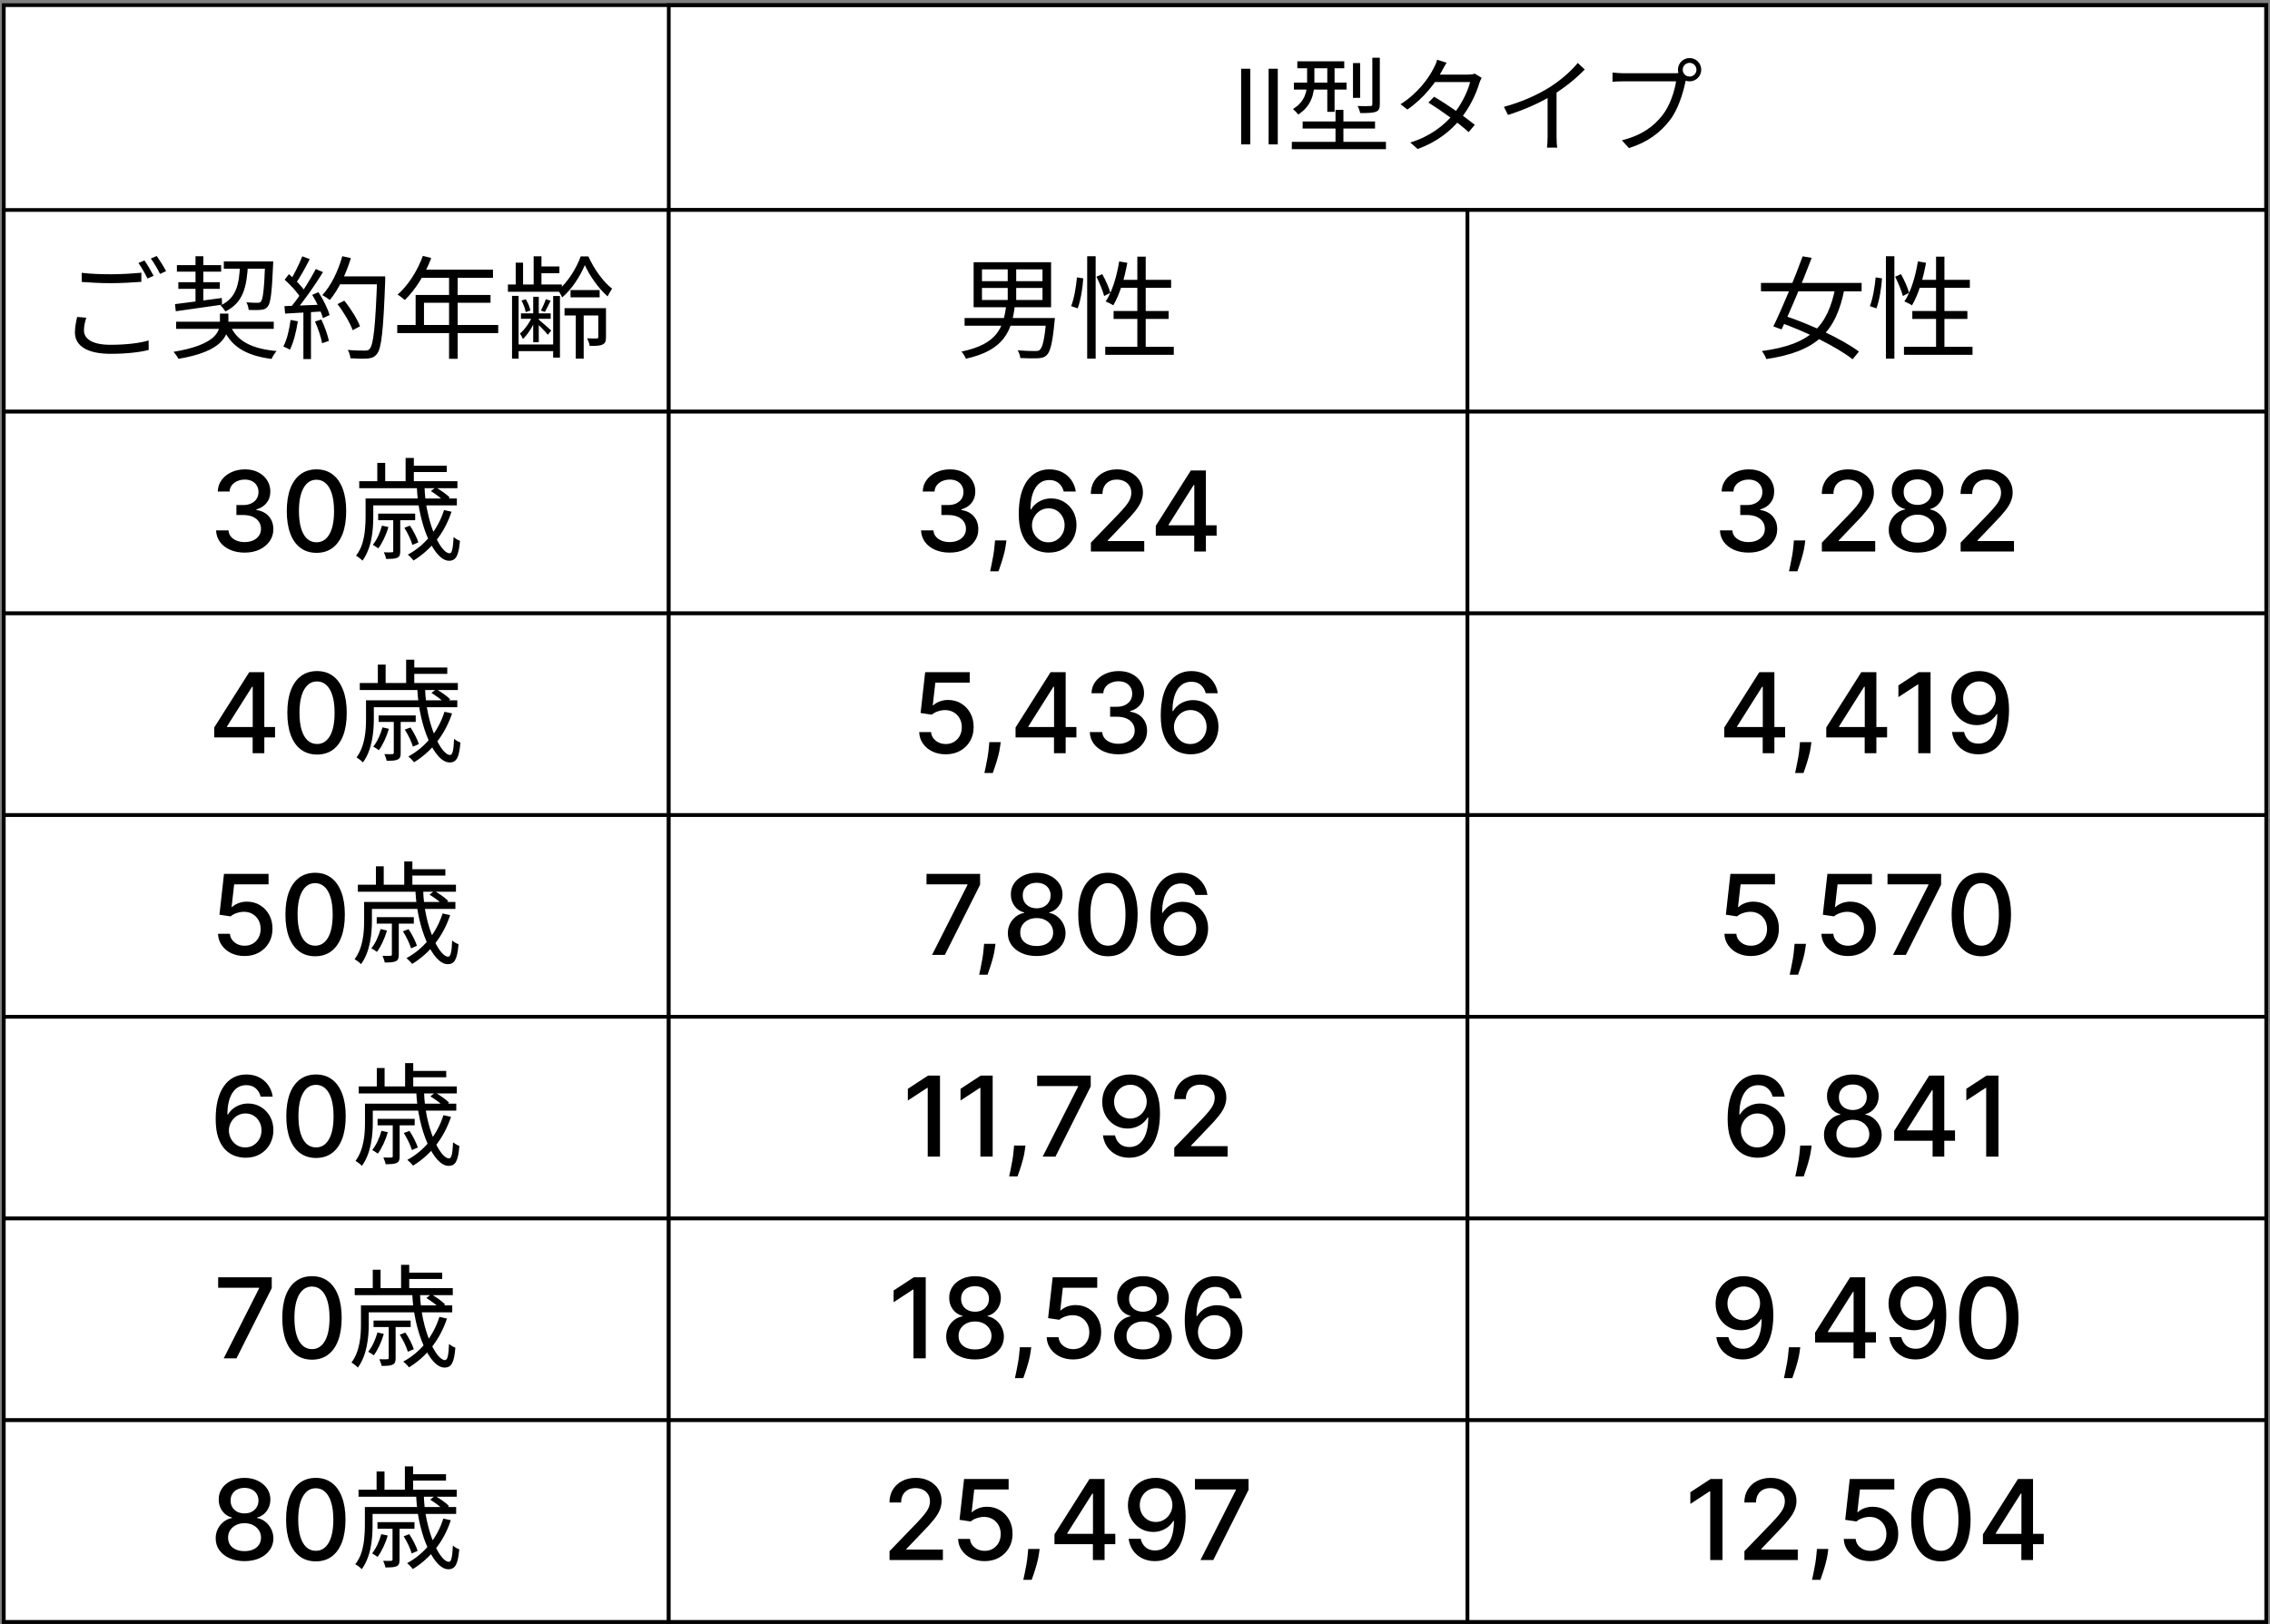<svg width="524" height="375" viewBox="0 0 524 375" fill="none" xmlns="http://www.w3.org/2000/svg">
<rect x="0" y="0" width="524" height="375" fill="#808080" stroke="none"/>
<rect x="0.874" y="1.188" width="522.253" height="373.302" fill="white"/>
<rect x="0.874" y="1.188" width="522.253" height="373.302" stroke="black" stroke-width="0.858"/>
<rect x="0.874" y="48.481" width="153.503" height="46.573" fill="white"/>
<rect x="0.874" y="48.481" width="153.503" height="46.573" stroke="black" stroke-width="0.858"/>
<path d="M18.865 62.99C20.717 63.222 23.11 63.325 25.683 63.325C28.152 63.325 30.751 63.145 32.629 62.965V65.074C30.88 65.203 28.05 65.383 25.683 65.383C23.11 65.383 20.898 65.254 18.865 65.1V62.99ZM19.92 73.358C19.585 74.387 19.38 75.339 19.38 76.291C19.38 78.272 21.361 79.61 25.503 79.61C29.053 79.61 32.346 79.224 34.301 78.606L34.327 80.793C32.475 81.308 29.207 81.694 25.554 81.694C20.306 81.694 17.296 79.97 17.296 76.754C17.296 75.416 17.579 74.207 17.81 73.178L19.92 73.358ZM33.349 60.135C33.992 61.061 34.919 62.63 35.459 63.685L34.044 64.302C33.529 63.248 32.655 61.678 31.96 60.726L33.349 60.135ZM36.179 59.106C36.848 60.057 37.852 61.653 38.34 62.605L36.951 63.248C36.385 62.116 35.536 60.649 34.816 59.697L36.179 59.106ZM40.656 74.284H63.192V75.931H40.656V74.284ZM40.836 61.215H51.049V62.733H40.836V61.215ZM51.667 60.366H61.906V62.038H51.667V60.366ZM41.17 65.151H50.741V66.695H41.17V65.151ZM53.082 74.953C54.548 78.735 58.098 80.536 63.861 81.051C63.424 81.488 62.935 82.311 62.678 82.877C56.632 82.08 53.056 79.919 51.281 75.236L53.082 74.953ZM61.211 60.366H63.064C63.064 60.366 63.064 60.932 63.038 61.19C62.755 67.647 62.472 69.988 61.803 70.786C61.391 71.3 60.954 71.48 60.234 71.532C59.642 71.609 58.536 71.609 57.404 71.557C57.352 71.017 57.172 70.271 56.864 69.808C57.97 69.911 58.999 69.911 59.385 69.911C59.796 69.911 60.002 69.885 60.234 69.628C60.697 69.088 60.98 66.849 61.211 60.701V60.366ZM40.398 70.22C43.1 69.911 47.216 69.319 51.204 68.805L51.255 70.348C47.396 70.914 43.434 71.48 40.578 71.866L40.398 70.22ZM55.423 60.932H57.249C56.966 66.283 56.169 69.859 52.027 71.918C51.795 71.506 51.281 70.863 50.895 70.528C54.6 68.805 55.217 65.666 55.423 60.932ZM45.132 59.157H46.933V70.04L45.132 70.297V59.157ZM50.766 72.406H52.721V74.516C52.721 77.5 51.358 81.153 41.196 82.851C40.964 82.388 40.45 81.668 40.064 81.231C49.583 79.661 50.766 76.677 50.766 74.465V72.406ZM77.908 70.22L79.477 69.422C80.944 71.223 82.487 73.693 83.105 75.339L81.407 76.24C80.841 74.619 79.349 72.072 77.908 70.22ZM78.062 63.814H87.838V65.64H78.062V63.814ZM87.067 63.814H88.919C88.919 63.814 88.919 64.56 88.919 64.817C88.482 76.42 88.07 80.433 87.015 81.719C86.424 82.466 85.858 82.671 84.88 82.774C84.005 82.851 82.436 82.826 80.892 82.723C80.841 82.157 80.609 81.334 80.275 80.793C81.973 80.948 83.568 80.948 84.211 80.948C84.726 80.948 85.06 80.896 85.317 80.562C86.218 79.636 86.655 75.365 87.067 64.251V63.814ZM79.014 59.157L80.995 59.594C79.863 63.325 78.088 66.927 76.133 69.268C75.747 68.959 74.898 68.393 74.409 68.136C76.416 65.975 78.062 62.579 79.014 59.157ZM69.778 59.183L71.502 59.826C70.524 61.73 69.29 64.019 68.286 65.409L66.948 64.843C67.926 63.351 69.109 60.881 69.778 59.183ZM72.891 62.116L74.564 62.836C72.763 65.717 70.241 69.422 68.286 71.635L67.051 70.991C69.032 68.702 71.476 64.843 72.891 62.116ZM65.713 64.585L66.691 63.299C68.132 64.508 69.753 66.206 70.447 67.338L69.418 68.805C68.724 67.596 67.103 65.82 65.713 64.585ZM72.068 68.084L73.509 67.467C74.589 69.113 75.695 71.326 76.081 72.741L74.538 73.461C74.152 72.02 73.123 69.782 72.068 68.084ZM65.662 70.683C67.978 70.606 71.399 70.477 74.795 70.323V71.892C71.528 72.098 68.26 72.278 65.816 72.406L65.662 70.683ZM72.711 74.233L74.178 73.77C74.924 75.339 75.644 77.372 75.927 78.709L74.358 79.25C74.126 77.912 73.431 75.828 72.711 74.233ZM67.077 73.873L68.749 74.181C68.389 76.6 67.746 79.095 66.923 80.742C66.588 80.536 65.816 80.176 65.405 79.996C66.254 78.426 66.768 76.137 67.077 73.873ZM70.036 71.429H71.785V82.903H70.036V71.429ZM97.615 59.08L99.544 59.569C98.129 63.376 95.84 66.952 93.447 69.268C93.061 68.933 92.263 68.29 91.775 68.033C94.219 65.897 96.354 62.553 97.615 59.08ZM97.203 62.27H113.797V64.148H96.277L97.203 62.27ZM95.942 68.11H113.231V69.911H97.872V76.008H95.942V68.11ZM91.698 75.031H115.006V76.909H91.698V75.031ZM103.66 63.248H105.641V82.851H103.66V63.248ZM123.187 59.183H124.988V66.361H123.187V59.183ZM123.084 68.522H124.37V79.018H123.084V68.522ZM119.045 60.649H120.743V66.206H119.045V60.649ZM118.196 68.316H119.714V82.8H118.196V68.316ZM127.689 68.342H129.259V82.569H127.689V68.342ZM132.912 71.583H134.738V82.8H132.912V71.583ZM124.036 61.524H129.13V63.093H124.036V61.524ZM131.703 66.978H138.417V68.65H131.703V66.978ZM130.313 71.146H139.138V72.844H130.313V71.146ZM120.254 72.355H127.123V73.615H120.254V72.355ZM119.019 79.533H128.667V81.076H119.019V79.533ZM117.244 65.692H129.696V67.364H117.244V65.692ZM120.383 69.396L121.36 69.088C121.875 69.885 122.287 70.966 122.441 71.686L121.36 72.072C121.232 71.326 120.82 70.194 120.383 69.396ZM125.991 69.088L127.098 69.422C126.634 70.374 126.197 71.326 125.785 72.02L124.859 71.712C125.245 70.991 125.76 69.834 125.991 69.088ZM122.904 72.947L123.805 73.332C123.136 75.133 121.901 77.192 120.692 78.272C120.563 77.912 120.254 77.346 120.023 77.011C121.077 76.162 122.287 74.465 122.904 72.947ZM124.268 73.718C124.808 74.156 126.789 75.879 127.252 76.317L126.454 77.294C125.914 76.574 124.242 74.902 123.547 74.31L124.268 73.718ZM134.996 61.215C133.967 63.685 132.011 66.798 129.773 68.676C129.567 68.162 129.13 67.441 128.795 67.029C131.008 65.254 133.092 61.91 134.044 59.209H135.819C137.105 62.064 139.241 65.1 141.299 66.644C140.964 67.132 140.527 67.853 140.27 68.445C138.186 66.644 136.128 63.685 134.996 61.215ZM138.109 71.146H139.884V77.809C139.884 78.709 139.755 79.224 139.112 79.533C138.494 79.867 137.543 79.867 136.128 79.867C136.05 79.353 135.793 78.632 135.536 78.118C136.642 78.169 137.465 78.169 137.774 78.144C138.057 78.144 138.109 78.04 138.109 77.809V71.146Z" fill="black"/>
<rect x="0.874" y="95.054" width="153.503" height="46.573" fill="white"/>
<rect x="0.874" y="95.054" width="153.503" height="46.573" stroke="black" stroke-width="0.858"/>
<path d="M56.481 127.596C55.226 127.596 54.106 127.379 53.119 126.947C52.139 126.515 51.362 125.915 50.789 125.147C50.223 124.374 49.918 123.478 49.876 122.461H52.745C52.781 123.016 52.967 123.497 53.302 123.905C53.643 124.307 54.087 124.617 54.636 124.837C55.184 125.056 55.793 125.165 56.463 125.165C57.2 125.165 57.852 125.038 58.418 124.782C58.99 124.526 59.438 124.17 59.761 123.713C60.084 123.25 60.245 122.717 60.245 122.114C60.245 121.487 60.084 120.936 59.761 120.46C59.444 119.979 58.978 119.602 58.363 119.328C57.754 119.054 57.017 118.917 56.152 118.917H54.572V116.614H56.152C56.846 116.614 57.456 116.489 57.979 116.24C58.509 115.99 58.923 115.643 59.222 115.198C59.52 114.748 59.669 114.221 59.669 113.618C59.669 113.039 59.538 112.537 59.277 112.11C59.021 111.678 58.655 111.34 58.18 111.096C57.711 110.853 57.157 110.731 56.518 110.731C55.908 110.731 55.339 110.843 54.809 111.069C54.285 111.288 53.859 111.605 53.53 112.019C53.201 112.427 53.025 112.917 53 113.49H50.269C50.299 112.479 50.597 111.59 51.164 110.822C51.736 110.055 52.492 109.455 53.43 109.022C54.368 108.59 55.409 108.374 56.554 108.374C57.754 108.374 58.789 108.608 59.66 109.077C60.537 109.54 61.214 110.158 61.688 110.932C62.17 111.705 62.407 112.552 62.401 113.472C62.407 114.519 62.115 115.408 61.524 116.139C60.939 116.87 60.16 117.36 59.185 117.61V117.756C60.428 117.945 61.39 118.438 62.072 119.236C62.761 120.034 63.102 121.024 63.096 122.205C63.102 123.235 62.815 124.157 62.237 124.974C61.664 125.79 60.882 126.432 59.889 126.901C58.896 127.364 57.76 127.596 56.481 127.596ZM73.063 127.65C71.619 127.644 70.386 127.264 69.363 126.508C68.34 125.753 67.557 124.654 67.015 123.21C66.473 121.767 66.202 120.028 66.202 117.994C66.202 115.966 66.473 114.233 67.015 112.795C67.563 111.358 68.349 110.262 69.372 109.507C70.401 108.751 71.632 108.374 73.063 108.374C74.494 108.374 75.721 108.754 76.745 109.516C77.768 110.271 78.55 111.367 79.093 112.805C79.641 114.236 79.915 115.966 79.915 117.994C79.915 120.034 79.644 121.776 79.102 123.22C78.559 124.657 77.777 125.756 76.754 126.518C75.73 127.273 74.5 127.65 73.063 127.65ZM73.063 125.211C74.33 125.211 75.319 124.593 76.032 123.357C76.751 122.12 77.11 120.333 77.11 117.994C77.11 116.441 76.945 115.128 76.617 114.056C76.294 112.978 75.828 112.162 75.219 111.608C74.616 111.047 73.897 110.767 73.063 110.767C71.802 110.767 70.812 111.389 70.094 112.631C69.375 113.874 69.013 115.661 69.006 117.994C69.006 119.553 69.168 120.872 69.491 121.95C69.82 123.022 70.285 123.835 70.888 124.389C71.491 124.937 72.216 125.211 73.063 125.211ZM96.226 112.418H98.001C98.052 114.082 98.216 115.677 98.49 117.204C98.781 118.713 99.133 120.111 99.545 121.397C99.974 122.683 100.437 123.807 100.934 124.767C101.431 125.71 101.929 126.448 102.426 126.98C102.923 127.494 103.378 127.751 103.79 127.751C104.081 127.751 104.287 127.451 104.407 126.851C104.544 126.251 104.647 125.299 104.716 123.995C104.904 124.167 105.136 124.338 105.41 124.51C105.685 124.664 105.942 124.784 106.182 124.87C106.079 126.054 105.925 126.98 105.719 127.649C105.53 128.317 105.265 128.789 104.922 129.064C104.596 129.338 104.176 129.475 103.661 129.475C102.975 129.475 102.289 129.166 101.603 128.549C100.934 127.949 100.291 127.108 99.673 126.028C99.056 124.947 98.499 123.695 98.001 122.272C97.521 120.831 97.118 119.279 96.792 117.615C96.483 115.934 96.294 114.202 96.226 112.418ZM99.468 113.396L100.574 112.521C101.157 112.847 101.757 113.233 102.375 113.679C102.992 114.125 103.472 114.519 103.815 114.862L102.658 115.866C102.332 115.506 101.86 115.094 101.243 114.631C100.642 114.168 100.051 113.756 99.468 113.396ZM93.344 121.86L94.631 121.371C95.043 121.972 95.428 122.64 95.789 123.378C96.166 124.098 96.423 124.716 96.56 125.23L95.197 125.822C95.043 125.273 94.794 124.63 94.451 123.892C94.108 123.155 93.739 122.477 93.344 121.86ZM102.503 117.769L104.227 118.155C103.387 120.677 102.212 122.881 100.702 124.767C99.193 126.654 97.444 128.206 95.454 129.424C95.368 129.304 95.248 129.158 95.094 128.986C94.94 128.815 94.777 128.643 94.605 128.472C94.434 128.3 94.279 128.163 94.142 128.06C96.115 126.997 97.812 125.59 99.236 123.841C100.677 122.092 101.766 120.068 102.503 117.769ZM88.174 121.371L89.666 121.68C89.408 122.589 89.065 123.489 88.636 124.381C88.225 125.256 87.788 126.002 87.325 126.619C87.187 126.499 86.981 126.362 86.707 126.208C86.45 126.036 86.235 125.899 86.064 125.796C86.527 125.213 86.939 124.536 87.299 123.764C87.659 122.975 87.951 122.177 88.174 121.371ZM85.421 115.094H105.462V116.689H85.421V115.094ZM87.299 118.593H95.84V120.111H87.299V118.593ZM82.925 111.106H105.59V112.727H82.925V111.106ZM94.682 107.53H103.121V108.997H94.682V107.53ZM84.392 115.094H86.167V119.467C86.167 120.205 86.132 121.011 86.064 121.886C86.012 122.743 85.892 123.627 85.704 124.536C85.532 125.427 85.275 126.294 84.932 127.134C84.606 127.974 84.186 128.746 83.671 129.449C83.568 129.329 83.423 129.192 83.234 129.038C83.062 128.901 82.882 128.763 82.694 128.626C82.505 128.489 82.334 128.386 82.179 128.317C82.848 127.443 83.337 126.491 83.646 125.462C83.954 124.416 84.151 123.378 84.237 122.349C84.34 121.303 84.392 120.342 84.392 119.467V115.094ZM93.627 105.729H95.531V111.904H93.627V105.729ZM87.093 106.887H88.919V112.084H87.093V106.887ZM90.772 119.519H92.393V127.237C92.393 127.649 92.35 127.974 92.264 128.215C92.178 128.455 91.99 128.643 91.698 128.781C91.424 128.901 91.072 128.978 90.643 129.012C90.215 129.046 89.717 129.064 89.151 129.064C89.1 128.823 89.022 128.558 88.919 128.266C88.817 127.992 88.714 127.743 88.611 127.52C89.057 127.537 89.443 127.546 89.769 127.546C90.112 127.546 90.343 127.537 90.463 127.52C90.6 127.52 90.686 127.494 90.72 127.443C90.755 127.408 90.772 127.34 90.772 127.237V119.519Z" fill="black"/>
<rect x="0.874" y="141.627" width="153.503" height="46.573" fill="white"/>
<rect x="0.874" y="141.627" width="153.503" height="46.573" stroke="black" stroke-width="0.858"/>
<path d="M49.449 170.259V167.975L57.534 155.203H59.334V158.565H58.192L52.409 167.719V167.865H63.491V170.259H49.449ZM58.32 173.913V169.564L58.338 168.523V155.203H61.015V173.913H58.32ZM73.188 174.224C71.745 174.218 70.511 173.837 69.488 173.082C68.465 172.326 67.683 171.227 67.14 169.784C66.598 168.34 66.327 166.601 66.327 164.567C66.327 162.539 66.598 160.806 67.14 159.369C67.689 157.931 68.474 156.835 69.498 156.08C70.527 155.325 71.757 154.947 73.188 154.947C74.62 154.947 75.847 155.328 76.87 156.089C77.893 156.844 78.676 157.94 79.218 159.378C79.766 160.809 80.04 162.539 80.04 164.567C80.04 166.607 79.769 168.349 79.227 169.793C78.685 171.23 77.903 172.33 76.879 173.091C75.856 173.846 74.626 174.224 73.188 174.224ZM73.188 171.784C74.455 171.784 75.445 171.166 76.157 169.93C76.876 168.693 77.236 166.906 77.236 164.567C77.236 163.014 77.071 161.701 76.742 160.629C76.419 159.551 75.954 158.735 75.344 158.181C74.742 157.621 74.023 157.341 73.188 157.341C71.928 157.341 70.938 157.962 70.219 159.204C69.501 160.447 69.138 162.234 69.132 164.567C69.132 166.126 69.293 167.445 69.616 168.523C69.945 169.595 70.411 170.408 71.014 170.962C71.617 171.51 72.342 171.784 73.188 171.784ZM96.326 158.992H98.127C98.358 167.301 101.831 174.35 103.889 174.325C104.481 174.325 104.713 173.193 104.816 170.594C105.227 170.929 105.819 171.289 106.282 171.443C105.999 175.019 105.33 176.048 103.787 176.048C100.339 176.048 96.737 167.919 96.326 158.992ZM99.593 159.995L100.699 159.12C101.831 159.763 103.246 160.767 103.915 161.461L102.783 162.439C102.114 161.719 100.725 160.69 99.593 159.995ZM93.444 168.459L94.757 167.97C95.554 169.154 96.377 170.8 96.686 171.803L95.323 172.395C95.014 171.34 94.242 169.694 93.444 168.459ZM102.603 164.343L104.353 164.729C102.655 169.797 99.542 173.579 95.58 175.997C95.323 175.637 94.654 174.968 94.268 174.659C98.204 172.524 101.137 168.948 102.603 164.343ZM88.299 167.944L89.766 168.279C89.251 170.08 88.376 171.984 87.45 173.218C87.167 172.987 86.524 172.575 86.164 172.395C87.116 171.212 87.836 169.565 88.299 167.944ZM85.546 161.693H105.562V163.288H85.546V161.693ZM87.399 165.192H95.966V166.684H87.399V165.192ZM83.051 157.705H105.69V159.326H83.051V157.705ZM94.808 154.129H103.246V155.596H94.808V154.129ZM84.492 161.693H86.292V166.066C86.292 169.025 85.881 173.218 83.771 176.048C83.463 175.688 82.716 175.122 82.305 174.891C84.26 172.267 84.492 168.691 84.492 166.041V161.693ZM93.753 152.328H95.631V158.477H93.753V152.328ZM87.219 153.46H89.019V158.683H87.219V153.46ZM90.897 166.092H92.493V173.836C92.493 174.633 92.364 175.097 91.824 175.354C91.283 175.637 90.434 175.663 89.251 175.663C89.174 175.174 88.916 174.556 88.736 174.119C89.611 174.145 90.332 174.145 90.589 174.119C90.846 174.093 90.897 174.042 90.897 173.81V166.092Z" fill="black"/>
<rect x="0.874" y="188.199" width="153.503" height="46.573" fill="white"/>
<rect x="0.874" y="188.199" width="153.503" height="46.573" stroke="black" stroke-width="0.858"/>
<path d="M56.457 220.741C55.312 220.741 54.283 220.522 53.369 220.083C52.462 219.639 51.737 219.03 51.195 218.256C50.653 217.483 50.363 216.6 50.327 215.607H53.068C53.135 216.411 53.491 217.072 54.137 217.589C54.782 218.107 55.556 218.366 56.457 218.366C57.176 218.366 57.812 218.201 58.367 217.872C58.927 217.537 59.365 217.078 59.682 216.493C60.005 215.908 60.166 215.241 60.166 214.492C60.166 213.731 60.002 213.052 59.673 212.455C59.344 211.858 58.89 211.389 58.312 211.048C57.739 210.707 57.081 210.533 56.338 210.527C55.772 210.527 55.202 210.625 54.63 210.82C54.057 211.014 53.594 211.27 53.241 211.587L50.656 211.203L51.706 201.775H61.993V204.196H54.054L53.461 209.431H53.57C53.936 209.078 54.42 208.782 55.023 208.545C55.632 208.307 56.283 208.188 56.978 208.188C58.117 208.188 59.131 208.459 60.02 209.002C60.915 209.544 61.619 210.284 62.13 211.222C62.648 212.153 62.904 213.225 62.898 214.437C62.904 215.649 62.63 216.73 62.076 217.681C61.528 218.631 60.766 219.38 59.792 219.928C58.823 220.47 57.712 220.741 56.457 220.741ZM72.749 220.796C71.305 220.79 70.072 220.409 69.049 219.654C68.025 218.899 67.243 217.799 66.701 216.356C66.159 214.912 65.888 213.174 65.888 211.139C65.888 209.111 66.159 207.378 66.701 205.941C67.249 204.504 68.035 203.407 69.058 202.652C70.087 201.897 71.317 201.519 72.749 201.519C74.18 201.519 75.407 201.9 76.43 202.661C77.454 203.416 78.236 204.513 78.778 205.95C79.327 207.381 79.601 209.111 79.601 211.139C79.601 213.18 79.33 214.922 78.787 216.365C78.246 217.802 77.463 218.902 76.44 219.663C75.416 220.418 74.186 220.796 72.749 220.796ZM72.749 218.357C74.016 218.357 75.005 217.738 75.718 216.502C76.437 215.266 76.796 213.478 76.796 211.139C76.796 209.586 76.632 208.274 76.303 207.202C75.98 206.124 75.514 205.308 74.905 204.753C74.302 204.193 73.583 203.913 72.749 203.913C71.488 203.913 70.498 204.534 69.779 205.777C69.061 207.019 68.698 208.807 68.692 211.139C68.692 212.699 68.854 214.017 69.177 215.095C69.505 216.167 69.971 216.98 70.574 217.534C71.177 218.083 71.902 218.357 72.749 218.357ZM95.886 205.564H97.687C97.919 213.874 101.392 220.923 103.45 220.897C104.042 220.897 104.273 219.765 104.376 217.167C104.788 217.501 105.379 217.861 105.842 218.016C105.559 221.592 104.891 222.621 103.347 222.621C99.9 222.621 96.298 214.491 95.886 205.564ZM99.153 206.567L100.26 205.692C101.392 206.336 102.807 207.339 103.476 208.034L102.344 209.011C101.675 208.291 100.285 207.262 99.153 206.567ZM93.005 215.031L94.317 214.542C95.114 215.726 95.938 217.372 96.246 218.376L94.883 218.967C94.574 217.913 93.802 216.266 93.005 215.031ZM102.163 210.915L103.913 211.301C102.215 216.369 99.102 220.151 95.14 222.569C94.883 222.209 94.214 221.54 93.828 221.231C97.764 219.096 100.697 215.52 102.163 210.915ZM87.859 214.517L89.326 214.851C88.811 216.652 87.937 218.556 87.01 219.791C86.727 219.559 86.084 219.148 85.724 218.967C86.676 217.784 87.396 216.138 87.859 214.517ZM85.107 208.265H105.122V209.86H85.107V208.265ZM86.959 211.764H95.526V213.256H86.959V211.764ZM82.611 204.278H105.251V205.898H82.611V204.278ZM94.368 200.701H102.807V202.168H94.368V200.701ZM84.052 208.265H85.853V212.639C85.853 215.597 85.441 219.791 83.332 222.621C83.023 222.26 82.277 221.695 81.865 221.463C83.82 218.839 84.052 215.263 84.052 212.613V208.265ZM93.314 198.901H95.192V205.049H93.314V198.901ZM86.779 200.033H88.58V205.255H86.779V200.033ZM90.458 212.664H92.053V220.408C92.053 221.206 91.924 221.669 91.384 221.926C90.844 222.209 89.995 222.235 88.811 222.235C88.734 221.746 88.477 221.129 88.297 220.691C89.171 220.717 89.892 220.717 90.149 220.691C90.406 220.665 90.458 220.614 90.458 220.382V212.664Z" fill="black"/>
<rect x="0.874" y="234.773" width="153.503" height="46.573" fill="white"/>
<rect x="0.874" y="234.773" width="153.503" height="46.573" stroke="black" stroke-width="0.858"/>
<path d="M56.612 267.314C55.778 267.302 54.956 267.15 54.146 266.858C53.342 266.565 52.611 266.078 51.953 265.396C51.295 264.714 50.768 263.797 50.373 262.646C49.983 261.495 49.788 260.057 49.788 258.334C49.788 256.702 49.949 255.252 50.272 253.985C50.601 252.718 51.073 251.649 51.688 250.778C52.303 249.901 53.046 249.234 53.917 248.778C54.788 248.321 55.766 248.092 56.85 248.092C57.965 248.092 58.954 248.312 59.819 248.75C60.684 249.189 61.384 249.795 61.92 250.568C62.462 251.342 62.806 252.222 62.953 253.209H60.166C59.977 252.429 59.603 251.792 59.042 251.299C58.482 250.806 57.751 250.559 56.85 250.559C55.48 250.559 54.411 251.156 53.643 252.35C52.882 253.544 52.498 255.203 52.492 257.329H52.629C52.952 256.799 53.348 256.348 53.817 255.977C54.292 255.599 54.822 255.31 55.406 255.109C55.997 254.902 56.618 254.798 57.27 254.798C58.354 254.798 59.335 255.063 60.212 255.593C61.095 256.117 61.798 256.842 62.322 257.767C62.846 258.693 63.108 259.753 63.108 260.947C63.108 262.14 62.837 263.222 62.295 264.19C61.759 265.158 61.004 265.926 60.029 266.492C59.055 267.053 57.916 267.327 56.612 267.314ZM56.603 264.939C57.322 264.939 57.965 264.762 58.531 264.409C59.097 264.056 59.545 263.581 59.874 262.984C60.203 262.387 60.367 261.72 60.367 260.983C60.367 260.265 60.206 259.61 59.883 259.019C59.566 258.428 59.128 257.959 58.568 257.612C58.013 257.265 57.38 257.091 56.667 257.091C56.125 257.091 55.623 257.195 55.16 257.402C54.703 257.609 54.301 257.895 53.954 258.261C53.607 258.626 53.333 259.046 53.132 259.521C52.937 259.99 52.839 260.487 52.839 261.011C52.839 261.711 53.001 262.36 53.324 262.957C53.652 263.553 54.1 264.035 54.666 264.4C55.239 264.759 55.885 264.939 56.603 264.939ZM72.95 267.369C71.506 267.363 70.273 266.982 69.25 266.227C68.226 265.472 67.444 264.373 66.902 262.929C66.36 261.486 66.089 259.747 66.089 257.713C66.089 255.684 66.36 253.952 66.902 252.514C67.45 251.077 68.236 249.981 69.259 249.225C70.288 248.47 71.518 248.092 72.95 248.092C74.381 248.092 75.608 248.473 76.632 249.234C77.655 249.99 78.437 251.086 78.979 252.523C79.528 253.955 79.802 255.684 79.802 257.713C79.802 259.753 79.531 261.495 78.989 262.938C78.447 264.376 77.664 265.475 76.641 266.236C75.617 266.992 74.387 267.369 72.95 267.369ZM72.95 264.93C74.216 264.93 75.206 264.312 75.919 263.075C76.638 261.839 76.997 260.051 76.997 257.713C76.997 256.159 76.832 254.847 76.504 253.775C76.181 252.697 75.715 251.881 75.106 251.327C74.503 250.766 73.784 250.486 72.95 250.486C71.689 250.486 70.699 251.107 69.981 252.35C69.262 253.592 68.899 255.38 68.893 257.713C68.893 259.272 69.055 260.59 69.378 261.668C69.706 262.74 70.172 263.553 70.775 264.108C71.378 264.656 72.103 264.93 72.95 264.93ZM96.087 252.137H97.888C98.12 260.447 101.593 267.496 103.651 267.47C104.243 267.47 104.474 266.338 104.577 263.74C104.989 264.074 105.58 264.434 106.043 264.589C105.76 268.165 105.092 269.194 103.548 269.194C100.101 269.194 96.499 261.064 96.087 252.137ZM99.354 253.14L100.461 252.266C101.593 252.909 103.008 253.912 103.677 254.607L102.545 255.584C101.876 254.864 100.486 253.835 99.354 253.14ZM93.206 261.605L94.518 261.116C95.315 262.299 96.139 263.946 96.447 264.949L95.084 265.541C94.775 264.486 94.003 262.839 93.206 261.605ZM102.364 257.488L104.114 257.874C102.416 262.942 99.303 266.724 95.341 269.142C95.084 268.782 94.415 268.113 94.029 267.805C97.965 265.669 100.898 262.093 102.364 257.488ZM88.06 261.09L89.527 261.424C89.012 263.225 88.138 265.129 87.211 266.364C86.928 266.132 86.285 265.721 85.925 265.541C86.877 264.357 87.597 262.711 88.06 261.09ZM85.308 254.838H105.323V256.433H85.308V254.838ZM87.16 258.337H95.727V259.829H87.16V258.337ZM82.812 250.851H105.452V252.472H82.812V250.851ZM94.569 247.275H103.008V248.741H94.569V247.275ZM84.253 254.838H86.054V259.212C86.054 262.171 85.642 266.364 83.532 269.194C83.224 268.834 82.478 268.268 82.066 268.036C84.021 265.412 84.253 261.836 84.253 259.186V254.838ZM93.514 245.474H95.392V251.623H93.514V245.474ZM86.98 246.606H88.781V251.828H86.98V246.606ZM90.659 259.238H92.254V266.981C92.254 267.779 92.125 268.242 91.585 268.499C91.045 268.782 90.196 268.808 89.012 268.808C88.935 268.319 88.678 267.702 88.498 267.264C89.373 267.29 90.093 267.29 90.35 267.264C90.607 267.239 90.659 267.187 90.659 266.956V259.238Z" fill="black"/>
<rect x="0.874" y="281.345" width="153.503" height="46.573" fill="white"/>
<rect x="0.874" y="281.345" width="153.503" height="46.573" stroke="black" stroke-width="0.858"/>
<path d="M51.64 313.631L59.808 297.479V297.342H50.361V294.92H62.731V297.424L54.591 313.631H51.64ZM72.02 313.941C70.577 313.935 69.343 313.555 68.32 312.799C67.297 312.044 66.514 310.945 65.972 309.501C65.43 308.058 65.159 306.319 65.159 304.285C65.159 302.257 65.43 300.524 65.972 299.086C66.52 297.649 67.306 296.553 68.329 295.798C69.359 295.042 70.589 294.665 72.02 294.665C73.451 294.665 74.679 295.045 75.702 295.807C76.725 296.562 77.508 297.658 78.05 299.096C78.598 300.527 78.872 302.257 78.872 304.285C78.872 306.325 78.601 308.067 78.059 309.511C77.517 310.948 76.734 312.047 75.711 312.809C74.688 313.564 73.457 313.941 72.02 313.941ZM72.02 311.502C73.287 311.502 74.277 310.884 74.989 309.648C75.708 308.411 76.067 306.624 76.067 304.285C76.067 302.732 75.903 301.419 75.574 300.347C75.251 299.269 74.785 298.453 74.176 297.899C73.573 297.338 72.855 297.058 72.02 297.058C70.759 297.058 69.77 297.68 69.051 298.922C68.332 300.165 67.97 301.952 67.964 304.285C67.964 305.844 68.125 307.163 68.448 308.241C68.777 309.313 69.243 310.126 69.846 310.68C70.449 311.228 71.174 311.502 72.02 311.502ZM95.158 298.709H96.958C97.19 307.019 100.663 314.068 102.721 314.042C103.313 314.042 103.544 312.911 103.647 310.312C104.059 310.647 104.651 311.007 105.114 311.161C104.831 314.737 104.162 315.766 102.618 315.766C99.171 315.766 95.569 307.637 95.158 298.709ZM98.425 299.713L99.531 298.838C100.663 299.481 102.078 300.484 102.747 301.179L101.615 302.157C100.946 301.436 99.557 300.407 98.425 299.713ZM92.276 308.177L93.588 307.688C94.386 308.871 95.209 310.518 95.518 311.521L94.154 312.113C93.846 311.058 93.074 309.412 92.276 308.177ZM101.435 304.061L103.184 304.446C101.486 309.515 98.373 313.296 94.412 315.715C94.154 315.355 93.485 314.686 93.099 314.377C97.036 312.242 99.969 308.666 101.435 304.061ZM87.131 307.662L88.597 307.997C88.083 309.798 87.208 311.701 86.282 312.936C85.999 312.705 85.356 312.293 84.996 312.113C85.947 310.93 86.668 309.283 87.131 307.662ZM84.378 301.411H104.393V303.006H84.378V301.411ZM86.23 304.909H94.797V306.402H86.23V304.909ZM81.883 297.423H104.522V299.044H81.883V297.423ZM93.64 293.847H102.078V295.313H93.64V293.847ZM83.323 301.411H85.124V305.784C85.124 308.743 84.713 312.936 82.603 315.766C82.294 315.406 81.548 314.84 81.136 314.608C83.092 311.984 83.323 308.408 83.323 305.758V301.411ZM92.585 292.046H94.463V298.195H92.585V292.046ZM86.05 293.178H87.851V298.401H86.05V293.178ZM89.729 305.81H91.324V313.554C91.324 314.351 91.196 314.814 90.655 315.072C90.115 315.355 89.266 315.38 88.083 315.38C88.005 314.891 87.748 314.274 87.568 313.837C88.443 313.862 89.163 313.862 89.421 313.837C89.678 313.811 89.729 313.759 89.729 313.528V305.81Z" fill="black"/>
<rect x="0.874" y="327.917" width="153.503" height="46.573" fill="white"/>
<rect x="0.874" y="327.917" width="153.503" height="46.573" stroke="black" stroke-width="0.858"/>
<path d="M56.453 360.459C55.143 360.459 53.986 360.234 52.981 359.783C51.982 359.332 51.199 358.711 50.633 357.919C50.066 357.127 49.786 356.226 49.792 355.215C49.786 354.423 49.948 353.695 50.277 353.031C50.612 352.361 51.065 351.804 51.638 351.36C52.21 350.909 52.85 350.623 53.556 350.501V350.391C52.625 350.166 51.879 349.666 51.318 348.893C50.758 348.119 50.481 347.23 50.487 346.225C50.481 345.269 50.733 344.416 51.245 343.667C51.763 342.912 52.472 342.318 53.374 341.886C54.275 341.453 55.301 341.237 56.453 341.237C57.592 341.237 58.609 341.456 59.504 341.895C60.405 342.327 61.115 342.921 61.633 343.676C62.15 344.425 62.412 345.275 62.418 346.225C62.412 347.23 62.126 348.119 61.559 348.893C60.993 349.666 60.256 350.166 59.349 350.391V350.501C60.049 350.623 60.679 350.909 61.24 351.36C61.806 351.804 62.257 352.361 62.592 353.031C62.933 353.695 63.106 354.423 63.113 355.215C63.106 356.226 62.82 357.127 62.254 357.919C61.687 358.711 60.902 359.332 59.897 359.783C58.898 360.234 57.75 360.459 56.453 360.459ZM56.453 358.148C57.226 358.148 57.896 358.02 58.462 357.764C59.029 357.502 59.467 357.14 59.778 356.677C60.089 356.208 60.247 355.66 60.253 355.032C60.247 354.381 60.076 353.805 59.741 353.306C59.413 352.806 58.965 352.413 58.398 352.127C57.832 351.841 57.183 351.698 56.453 351.698C55.715 351.698 55.061 351.841 54.488 352.127C53.916 352.413 53.465 352.806 53.136 353.306C52.807 353.805 52.646 354.381 52.652 355.032C52.646 355.66 52.795 356.208 53.1 356.677C53.41 357.14 53.852 357.502 54.424 357.764C54.997 358.02 55.673 358.148 56.453 358.148ZM56.453 349.441C57.074 349.441 57.625 349.316 58.106 349.066C58.587 348.817 58.965 348.47 59.239 348.025C59.519 347.58 59.662 347.06 59.668 346.463C59.662 345.878 59.522 345.366 59.248 344.928C58.98 344.489 58.605 344.151 58.124 343.914C57.643 343.67 57.086 343.548 56.453 343.548C55.807 343.548 55.24 343.67 54.753 343.914C54.272 344.151 53.898 344.489 53.63 344.928C53.361 345.366 53.231 345.878 53.237 346.463C53.231 347.06 53.365 347.58 53.639 348.025C53.913 348.47 54.29 348.817 54.772 349.066C55.259 349.316 55.819 349.441 56.453 349.441ZM72.899 360.514C71.456 360.508 70.223 360.127 69.199 359.372C68.176 358.617 67.394 357.517 66.852 356.074C66.309 354.63 66.038 352.891 66.038 350.857C66.038 348.829 66.309 347.096 66.852 345.659C67.4 344.221 68.185 343.125 69.209 342.37C70.238 341.615 71.468 341.237 72.899 341.237C74.331 341.237 75.558 341.618 76.581 342.379C77.604 343.134 78.387 344.23 78.929 345.668C79.477 347.099 79.751 348.829 79.751 350.857C79.751 352.897 79.48 354.639 78.938 356.083C78.396 357.52 77.614 358.62 76.59 359.381C75.567 360.136 74.337 360.514 72.899 360.514ZM72.899 358.074C74.166 358.074 75.156 357.456 75.869 356.22C76.587 354.983 76.947 353.196 76.947 350.857C76.947 349.304 76.782 347.991 76.453 346.92C76.13 345.841 75.665 345.025 75.055 344.471C74.453 343.911 73.734 343.631 72.899 343.631C71.639 343.631 70.649 344.252 69.93 345.494C69.212 346.737 68.849 348.524 68.843 350.857C68.843 352.416 69.004 353.735 69.327 354.813C69.656 355.885 70.122 356.698 70.725 357.252C71.328 357.8 72.053 358.074 72.899 358.074ZM96.063 345.282H97.838C97.889 346.945 98.052 348.54 98.327 350.067C98.618 351.576 98.97 352.974 99.381 354.26C99.81 355.547 100.273 356.67 100.771 357.63C101.268 358.574 101.765 359.311 102.263 359.843C102.76 360.357 103.215 360.615 103.626 360.615C103.918 360.615 104.124 360.315 104.244 359.714C104.381 359.114 104.484 358.162 104.552 356.859C104.741 357.03 104.973 357.202 105.247 357.373C105.521 357.528 105.779 357.648 106.019 357.733C105.916 358.917 105.762 359.843 105.556 360.512C105.367 361.181 105.101 361.652 104.758 361.927C104.432 362.201 104.012 362.338 103.498 362.338C102.812 362.338 102.126 362.03 101.44 361.412C100.771 360.812 100.127 359.972 99.51 358.891C98.893 357.811 98.335 356.559 97.838 355.135C97.358 353.694 96.954 352.142 96.629 350.478C96.32 348.798 96.131 347.065 96.063 345.282ZM99.304 346.259L100.41 345.385C100.994 345.71 101.594 346.096 102.211 346.542C102.829 346.988 103.309 347.383 103.652 347.726L102.494 348.729C102.168 348.369 101.697 347.957 101.079 347.494C100.479 347.031 99.887 346.619 99.304 346.259ZM93.181 354.723L94.468 354.235C94.879 354.835 95.265 355.504 95.625 356.241C96.003 356.962 96.26 357.579 96.397 358.094L95.034 358.685C94.879 358.136 94.63 357.493 94.287 356.756C93.945 356.018 93.576 355.341 93.181 354.723ZM102.34 350.633L104.064 351.019C103.223 353.54 102.048 355.744 100.539 357.63C99.03 359.517 97.28 361.069 95.291 362.287C95.205 362.167 95.085 362.021 94.931 361.85C94.776 361.678 94.613 361.507 94.442 361.335C94.27 361.164 94.116 361.026 93.979 360.923C95.951 359.86 97.649 358.454 99.073 356.704C100.513 354.955 101.602 352.931 102.34 350.633ZM88.01 354.235L89.502 354.543C89.245 355.452 88.902 356.353 88.473 357.245C88.062 358.119 87.624 358.865 87.161 359.483C87.024 359.363 86.818 359.226 86.544 359.071C86.287 358.9 86.072 358.762 85.901 358.66C86.364 358.076 86.775 357.399 87.135 356.627C87.496 355.838 87.787 355.041 88.01 354.235ZM85.257 347.957H105.299V349.552H85.257V347.957ZM87.135 351.456H95.677V352.974H87.135V351.456ZM82.762 343.97H105.427V345.59H82.762V343.97ZM94.519 340.394H102.957V341.86H94.519V340.394ZM84.228 347.957H86.004V352.331C86.004 353.068 85.969 353.874 85.901 354.749C85.849 355.607 85.729 356.49 85.54 357.399C85.369 358.291 85.112 359.157 84.769 359.997C84.443 360.838 84.022 361.61 83.508 362.313C83.405 362.193 83.259 362.055 83.071 361.901C82.899 361.764 82.719 361.627 82.53 361.489C82.342 361.352 82.17 361.249 82.016 361.181C82.685 360.306 83.174 359.354 83.482 358.325C83.791 357.279 83.988 356.241 84.074 355.212C84.177 354.166 84.228 353.205 84.228 352.331V347.957ZM93.464 338.593H95.368V344.767H93.464V338.593ZM86.93 339.75H88.756V344.947H86.93V339.75ZM90.609 352.382H92.229V360.1C92.229 360.512 92.186 360.838 92.101 361.078C92.015 361.318 91.826 361.507 91.535 361.644C91.26 361.764 90.909 361.841 90.48 361.875C90.051 361.91 89.554 361.927 88.988 361.927C88.936 361.687 88.859 361.421 88.756 361.129C88.653 360.855 88.55 360.606 88.448 360.383C88.893 360.4 89.279 360.409 89.605 360.409C89.948 360.409 90.18 360.4 90.3 360.383C90.437 360.383 90.523 360.357 90.557 360.306C90.591 360.272 90.609 360.203 90.609 360.1V352.382Z" fill="black"/>
<rect x="154.377" y="1.188" width="368.75" height="47.294" stroke="black" stroke-width="0.858"/>
<path d="M288.615 15.871V33.334H286.5V15.871H288.615ZM294.959 15.871V33.334H292.844V15.871H294.959ZM299.472 14.149H310.302V15.758H299.472V14.149ZM298.68 19.071H310.83V20.68H298.68V19.071ZM298.2 32.758H319.93V34.438H298.2V32.758ZM300.697 28.051H317.409V29.684H300.697V28.051ZM306.388 14.821H308.068V25.818H306.388V14.821ZM308.285 25.362H310.109V33.91H308.285V25.362ZM312.319 14.557H313.975V22.601H312.319V14.557ZM316.785 13.332H318.514V24.066C318.514 25.074 318.297 25.53 317.577 25.818C316.857 26.082 315.704 26.107 313.975 26.107C313.903 25.626 313.639 24.954 313.375 24.474C314.768 24.522 315.944 24.522 316.328 24.474C316.689 24.474 316.785 24.378 316.785 24.041V13.332ZM301.729 14.845H303.41V18.927C303.41 21.424 302.786 24.498 299.664 26.443C299.424 26.082 298.8 25.434 298.464 25.17C301.345 23.417 301.729 20.968 301.729 18.879V14.845ZM331.048 22.337C334.121 24.137 338.059 26.899 340.436 28.82L339.019 30.501C336.81 28.484 332.704 25.53 329.727 23.681L331.048 22.337ZM342.021 17.966C341.829 18.303 341.589 18.855 341.469 19.239C340.748 21.688 339.236 24.882 337.123 27.475C334.937 30.164 331.816 32.734 327.254 34.414L325.549 32.902C330.015 31.557 333.281 29.012 335.442 26.443C337.291 24.234 338.803 21.184 339.356 18.951H330.471L331.24 17.222H338.875C339.524 17.222 340.052 17.15 340.436 17.006L342.021 17.966ZM333.929 14.485C333.521 15.109 333.089 15.926 332.848 16.382C331.432 19.023 328.718 22.649 324.877 25.29L323.292 24.066C327.398 21.496 329.871 17.895 330.976 15.685C331.216 15.277 331.6 14.413 331.744 13.789L333.929 14.485ZM347.159 24.666C351.313 23.561 354.963 21.856 357.628 20.2C360.15 18.615 362.551 16.55 364.208 14.533L365.816 16.046C363.751 18.183 361.23 20.2 358.421 21.953C355.78 23.585 351.962 25.338 348.096 26.539L347.159 24.666ZM357.244 21.184L359.309 20.56V31.533C359.309 32.422 359.357 33.622 359.477 34.078H357.1C357.172 33.622 357.244 32.422 357.244 31.533V21.184ZM388.435 16.094C388.435 16.982 389.132 17.678 390.02 17.678C390.885 17.678 391.605 16.982 391.605 16.094C391.605 15.229 390.885 14.509 390.02 14.509C389.132 14.509 388.435 15.229 388.435 16.094ZM387.331 16.094C387.331 14.605 388.531 13.404 390.02 13.404C391.509 13.404 392.709 14.605 392.709 16.094C392.709 17.582 391.509 18.783 390.02 18.783C388.531 18.783 387.331 17.582 387.331 16.094ZM389.42 17.702C389.252 18.039 389.156 18.447 389.06 18.903C388.531 21.424 387.379 25.314 385.458 27.763C383.273 30.597 380.415 32.806 376.021 34.198L374.389 32.398C379.047 31.221 381.736 29.18 383.753 26.611C385.458 24.45 386.562 21.088 386.899 18.783C385.506 18.783 375.997 18.783 374.605 18.783C373.644 18.783 372.828 18.831 372.228 18.879V16.742C372.876 16.814 373.836 16.91 374.629 16.91C375.997 16.91 385.578 16.91 386.659 16.91C387.043 16.91 387.499 16.886 387.955 16.766L389.42 17.702Z" fill="black"/>
<rect x="154.377" y="48.481" width="184.375" height="46.573" fill="white"/>
<rect x="154.377" y="48.481" width="184.375" height="46.573" stroke="black" stroke-width="0.858"/>
<path d="M226.677 66.489V69.268H240.647V66.489H226.677ZM226.677 62.193V64.92H240.647V62.193H226.677ZM224.748 60.546H242.628V70.94H224.748V60.546ZM232.62 61.292H234.575V70.142H232.62V61.292ZM222.664 73.436H242.345V75.211H222.664V73.436ZM241.547 73.436H243.502C243.502 73.436 243.477 74.001 243.425 74.284C242.962 79.172 242.448 81.205 241.624 82.002C241.058 82.543 240.492 82.671 239.566 82.723C238.769 82.774 237.174 82.749 235.527 82.671C235.476 82.131 235.244 81.385 234.91 80.896C236.582 81.025 238.28 81.051 238.872 81.051C239.463 81.051 239.772 81.025 240.004 80.793C240.673 80.253 241.136 78.298 241.522 73.718L241.547 73.436ZM232.26 70.58H234.267C233.546 76.445 231.797 80.871 222.973 82.826C222.792 82.337 222.304 81.565 221.943 81.179C230.279 79.456 231.617 75.622 232.26 70.58ZM250.963 59.157H252.918V82.8H250.963V59.157ZM248.596 64.045L250.063 64.277C249.934 66.361 249.471 69.345 248.776 71.197L247.259 70.683C247.953 68.959 248.416 66.129 248.596 64.045ZM253.099 63.891L254.436 63.299C255.234 64.688 256.031 66.515 256.314 67.621L254.874 68.342C254.591 67.21 253.819 65.332 253.099 63.891ZM258.347 60.366L260.225 60.675C259.556 64.431 258.424 68.084 256.983 70.503C256.597 70.22 255.723 69.808 255.234 69.602C256.752 67.338 257.781 63.839 258.347 60.366ZM258.373 64.611H270.335V66.463H257.781L258.373 64.611ZM262.54 59.26H264.47V81.128H262.54V59.26ZM257.06 71.815H269.769V73.641H257.06V71.815ZM255.131 80.073H270.953V81.925H255.131V80.073Z" fill="black"/>
<rect x="338.752" y="48.481" width="184.375" height="46.573" fill="white"/>
<rect x="338.752" y="48.481" width="184.375" height="46.573" stroke="black" stroke-width="0.858"/>
<path d="M406.499 65.332H429.73V67.261H406.499V65.332ZM416.12 59.183L418.204 59.543C416.223 64.791 413.265 71.84 411.258 76.06L409.354 75.365C411.361 71.274 414.294 64.225 416.12 59.183ZM423.71 66.18L425.768 66.695C423.838 76.626 419.388 81.179 407.733 82.903C407.528 82.311 407.09 81.539 406.704 81.051C417.921 79.558 421.935 75.416 423.71 66.18ZM410.666 74.387L411.927 72.895C417.818 74.85 425.305 78.323 429.112 81.179L427.646 82.954C424.07 80.124 416.686 76.471 410.666 74.387ZM435.338 59.157H437.293V82.8H435.338V59.157ZM432.971 64.045L434.438 64.277C434.309 66.361 433.846 69.345 433.151 71.197L431.634 70.683C432.328 68.959 432.791 66.129 432.971 64.045ZM437.474 63.891L438.811 63.299C439.609 64.688 440.406 66.515 440.689 67.621L439.249 68.342C438.966 67.21 438.194 65.332 437.474 63.891ZM442.722 60.366L444.6 60.675C443.931 64.431 442.799 68.084 441.358 70.503C440.972 70.22 440.098 69.808 439.609 69.602C441.127 67.338 442.156 63.839 442.722 60.366ZM442.748 64.611H454.71V66.463H442.156L442.748 64.611ZM446.915 59.26H448.845V81.128H446.915V59.26ZM441.435 71.815H454.144V73.641H441.435V71.815ZM439.506 80.073H455.328V81.925H439.506V80.073Z" fill="black"/>
<rect x="154.377" y="95.054" width="184.375" height="46.573" fill="white"/>
<rect x="154.377" y="95.054" width="184.375" height="46.573" stroke="black" stroke-width="0.858"/>
<path d="M219.214 127.596C217.96 127.596 216.839 127.379 215.852 126.947C214.872 126.515 214.095 125.915 213.523 125.147C212.956 124.374 212.652 123.478 212.609 122.461H215.478C215.514 123.016 215.7 123.497 216.035 123.905C216.376 124.307 216.821 124.617 217.369 124.837C217.917 125.056 218.526 125.165 219.196 125.165C219.933 125.165 220.585 125.038 221.151 124.782C221.724 124.526 222.171 124.17 222.494 123.713C222.817 123.25 222.978 122.717 222.978 122.114C222.978 121.487 222.817 120.936 222.494 120.46C222.178 119.979 221.712 119.602 221.096 119.328C220.487 119.054 219.75 118.917 218.886 118.917H217.305V116.614H218.886C219.58 116.614 220.189 116.489 220.713 116.24C221.243 115.99 221.657 115.643 221.955 115.198C222.254 114.748 222.403 114.221 222.403 113.618C222.403 113.039 222.272 112.537 222.01 112.11C221.754 111.678 221.389 111.34 220.914 111.096C220.445 110.853 219.891 110.731 219.251 110.731C218.642 110.731 218.072 110.843 217.543 111.069C217.019 111.288 216.592 111.605 216.264 112.019C215.935 112.427 215.758 112.917 215.734 113.49H213.002C213.032 112.479 213.331 111.59 213.897 110.822C214.47 110.055 215.225 109.455 216.163 109.022C217.101 108.59 218.143 108.374 219.288 108.374C220.487 108.374 221.523 108.608 222.394 109.077C223.271 109.54 223.947 110.158 224.422 110.932C224.903 111.705 225.141 112.552 225.135 113.472C225.141 114.519 224.848 115.408 224.257 116.139C223.673 116.87 222.893 117.36 221.919 117.61V117.756C223.161 117.945 224.123 118.438 224.806 119.236C225.494 120.034 225.835 121.024 225.829 122.205C225.835 123.235 225.549 124.157 224.97 124.974C224.398 125.79 223.615 126.432 222.622 126.901C221.629 127.364 220.493 127.596 219.214 127.596ZM232.32 124.782L232.183 125.778C232.092 126.508 231.936 127.27 231.717 128.062C231.504 128.859 231.281 129.599 231.05 130.282C230.825 130.964 230.639 131.506 230.493 131.908H228.556C228.635 131.53 228.745 131.019 228.885 130.373C229.025 129.733 229.162 129.018 229.296 128.226C229.43 127.434 229.53 126.627 229.597 125.805L229.689 124.782H232.32ZM241.995 127.596C241.16 127.583 240.338 127.431 239.528 127.139C238.724 126.847 237.993 126.359 237.336 125.677C236.678 124.995 236.151 124.078 235.755 122.927C235.365 121.776 235.17 120.339 235.17 118.615C235.17 116.983 235.332 115.533 235.655 114.266C235.983 112.999 236.455 111.931 237.071 111.06C237.686 110.183 238.429 109.516 239.3 109.059C240.171 108.602 241.148 108.374 242.232 108.374C243.347 108.374 244.337 108.593 245.202 109.031C246.066 109.47 246.767 110.076 247.303 110.85C247.845 111.623 248.189 112.503 248.335 113.49H245.549C245.36 112.71 244.985 112.074 244.425 111.58C243.865 111.087 243.134 110.84 242.232 110.84C240.862 110.84 239.793 111.437 239.026 112.631C238.264 113.825 237.881 115.484 237.875 117.61H238.012C238.334 117.08 238.73 116.63 239.199 116.258C239.674 115.88 240.204 115.591 240.789 115.39C241.38 115.183 242.001 115.079 242.653 115.079C243.737 115.079 244.717 115.344 245.594 115.874C246.478 116.398 247.181 117.123 247.705 118.049C248.229 118.974 248.491 120.034 248.491 121.228C248.491 122.422 248.219 123.503 247.677 124.471C247.141 125.44 246.386 126.207 245.412 126.773C244.437 127.334 243.298 127.608 241.995 127.596ZM241.986 125.22C242.704 125.22 243.347 125.044 243.913 124.69C244.48 124.337 244.927 123.862 245.256 123.265C245.585 122.668 245.75 122.001 245.75 121.264C245.75 120.546 245.588 119.891 245.266 119.3C244.949 118.709 244.51 118.24 243.95 117.893C243.396 117.546 242.762 117.373 242.05 117.373C241.508 117.373 241.005 117.476 240.542 117.683C240.085 117.89 239.683 118.177 239.336 118.542C238.989 118.907 238.715 119.328 238.514 119.803C238.319 120.272 238.222 120.768 238.222 121.292C238.222 121.992 238.383 122.641 238.706 123.238C239.035 123.835 239.482 124.316 240.049 124.681C240.621 125.041 241.267 125.22 241.986 125.22ZM251.818 127.34V125.293L258.149 118.734C258.826 118.021 259.383 117.397 259.821 116.861C260.266 116.319 260.598 115.804 260.817 115.317C261.036 114.83 261.146 114.312 261.146 113.764C261.146 113.143 261 112.607 260.708 112.156C260.415 111.699 260.016 111.349 259.511 111.105C259.005 110.856 258.436 110.731 257.802 110.731C257.132 110.731 256.548 110.868 256.048 111.142C255.549 111.416 255.165 111.803 254.897 112.302C254.629 112.802 254.495 113.386 254.495 114.056H251.8C251.8 112.917 252.062 111.921 252.586 111.069C253.109 110.216 253.828 109.555 254.742 109.086C255.655 108.611 256.694 108.374 257.857 108.374C259.033 108.374 260.068 108.608 260.963 109.077C261.865 109.54 262.568 110.173 263.074 110.977C263.579 111.775 263.832 112.677 263.832 113.682C263.832 114.376 263.701 115.055 263.439 115.719C263.183 116.383 262.736 117.123 262.096 117.939C261.457 118.749 260.567 119.733 259.428 120.89L255.71 124.782V124.919H264.133V127.34H251.818ZM266.801 123.685V121.401L274.886 108.629H276.686V111.992H275.544L269.761 121.146V121.292H280.843V123.685H266.801ZM275.672 127.34V122.991L275.69 121.95V108.629H278.367V127.34H275.672Z" fill="black"/>
<rect x="338.752" y="95.054" width="184.375" height="46.573" fill="white"/>
<rect x="338.752" y="95.054" width="184.375" height="46.573" stroke="black" stroke-width="0.858"/>
<path d="M403.627 127.596C402.372 127.596 401.252 127.379 400.265 126.947C399.285 126.515 398.508 125.915 397.935 125.147C397.369 124.374 397.065 123.478 397.022 122.461H399.891C399.927 123.016 400.113 123.497 400.448 123.905C400.789 124.307 401.234 124.617 401.782 124.837C402.33 125.056 402.939 125.165 403.609 125.165C404.346 125.165 404.998 125.038 405.564 124.782C406.136 124.526 406.584 124.17 406.907 123.713C407.23 123.25 407.391 122.717 407.391 122.114C407.391 121.487 407.23 120.936 406.907 120.46C406.59 119.979 406.124 119.602 405.509 119.328C404.9 119.054 404.163 118.917 403.298 118.917H401.718V116.614H403.298C403.993 116.614 404.602 116.489 405.125 116.24C405.655 115.99 406.069 115.643 406.368 115.198C406.666 114.748 406.816 114.221 406.816 113.618C406.816 113.039 406.685 112.537 406.423 112.11C406.167 111.678 405.801 111.34 405.326 111.096C404.857 110.853 404.303 110.731 403.664 110.731C403.055 110.731 402.485 110.843 401.955 111.069C401.431 111.288 401.005 111.605 400.676 112.019C400.347 112.427 400.171 112.917 400.146 113.49H397.415C397.445 112.479 397.744 111.59 398.31 110.822C398.883 110.055 399.638 109.455 400.576 109.022C401.514 108.59 402.555 108.374 403.7 108.374C404.9 108.374 405.935 108.608 406.806 109.077C407.683 109.54 408.36 110.158 408.835 110.932C409.316 111.705 409.553 112.552 409.547 113.472C409.553 114.519 409.261 115.408 408.67 116.139C408.085 116.87 407.306 117.36 406.331 117.61V117.756C407.574 117.945 408.536 118.438 409.218 119.236C409.907 120.034 410.248 121.024 410.242 122.205C410.248 123.235 409.961 124.157 409.383 124.974C408.81 125.79 408.028 126.432 407.035 126.901C406.042 127.364 404.906 127.596 403.627 127.596ZM416.733 124.782L416.596 125.778C416.504 126.508 416.349 127.27 416.13 128.062C415.916 128.859 415.694 129.599 415.463 130.282C415.237 130.964 415.052 131.506 414.905 131.908H412.969C413.048 131.53 413.157 131.019 413.298 130.373C413.438 129.733 413.575 129.018 413.709 128.226C413.843 127.434 413.943 126.627 414.01 125.805L414.101 124.782H416.733ZM420.554 127.34V125.293L426.885 118.734C427.561 118.021 428.118 117.397 428.557 116.861C429.001 116.319 429.333 115.804 429.553 115.317C429.772 114.83 429.881 114.312 429.881 113.764C429.881 113.143 429.735 112.607 429.443 112.156C429.151 111.699 428.752 111.349 428.246 111.105C427.741 110.856 427.171 110.731 426.538 110.731C425.868 110.731 425.283 110.868 424.784 111.142C424.284 111.416 423.9 111.803 423.633 112.302C423.365 112.802 423.231 113.386 423.231 114.056H420.535C420.535 112.917 420.797 111.921 421.321 111.069C421.845 110.216 422.564 109.555 423.477 109.086C424.391 108.611 425.429 108.374 426.593 108.374C427.768 108.374 428.803 108.608 429.699 109.077C430.6 109.54 431.304 110.173 431.809 110.977C432.315 111.775 432.567 112.677 432.567 113.682C432.567 114.376 432.436 115.055 432.175 115.719C431.919 116.383 431.471 117.123 430.832 117.939C430.192 118.749 429.303 119.733 428.164 120.89L424.446 124.782V124.919H432.869V127.34H420.554ZM442.653 127.596C441.344 127.596 440.187 127.37 439.182 126.92C438.183 126.469 437.4 125.848 436.834 125.056C436.267 124.264 435.987 123.363 435.993 122.352C435.987 121.56 436.149 120.832 436.478 120.168C436.813 119.498 437.266 118.941 437.839 118.496C438.411 118.046 439.051 117.759 439.757 117.637V117.528C438.826 117.303 438.079 116.803 437.519 116.03C436.959 115.256 436.682 114.367 436.688 113.362C436.682 112.406 436.934 111.553 437.446 110.804C437.964 110.049 438.673 109.455 439.575 109.022C440.476 108.59 441.502 108.374 442.653 108.374C443.792 108.374 444.81 108.593 445.705 109.031C446.606 109.464 447.316 110.058 447.834 110.813C448.351 111.562 448.613 112.412 448.619 113.362C448.613 114.367 448.327 115.256 447.76 116.03C447.194 116.803 446.457 117.303 445.55 117.528V117.637C446.25 117.759 446.88 118.046 447.441 118.496C448.007 118.941 448.458 119.498 448.793 120.168C449.134 120.832 449.307 121.56 449.314 122.352C449.307 123.363 449.021 124.264 448.455 125.056C447.888 125.848 447.103 126.469 446.098 126.92C445.099 127.37 443.951 127.596 442.653 127.596ZM442.653 125.284C443.427 125.284 444.097 125.156 444.663 124.901C445.23 124.639 445.668 124.276 445.979 123.813C446.29 123.344 446.448 122.796 446.454 122.169C446.448 121.517 446.277 120.942 445.942 120.442C445.614 119.943 445.166 119.55 444.599 119.264C444.033 118.977 443.384 118.834 442.653 118.834C441.917 118.834 441.262 118.977 440.689 119.264C440.117 119.55 439.666 119.943 439.337 120.442C439.008 120.942 438.847 121.517 438.853 122.169C438.847 122.796 438.996 123.344 439.301 123.813C439.611 124.276 440.053 124.639 440.625 124.901C441.198 125.156 441.874 125.284 442.653 125.284ZM442.653 116.578C443.275 116.578 443.826 116.453 444.307 116.203C444.788 115.953 445.166 115.606 445.44 115.162C445.72 114.717 445.863 114.196 445.869 113.599C445.863 113.015 445.723 112.503 445.449 112.065C445.181 111.626 444.807 111.288 444.325 111.051C443.844 110.807 443.287 110.685 442.653 110.685C442.008 110.685 441.441 110.807 440.954 111.051C440.473 111.288 440.098 111.626 439.83 112.065C439.563 112.503 439.432 113.015 439.438 113.599C439.432 114.196 439.566 114.717 439.84 115.162C440.114 115.606 440.491 115.953 440.972 116.203C441.46 116.453 442.02 116.578 442.653 116.578ZM452.587 127.34V125.293L458.918 118.734C459.594 118.021 460.151 117.397 460.59 116.861C461.034 116.319 461.366 115.804 461.585 115.317C461.805 114.83 461.914 114.312 461.914 113.764C461.914 113.143 461.768 112.607 461.476 112.156C461.183 111.699 460.784 111.349 460.279 111.105C459.773 110.856 459.204 110.731 458.571 110.731C457.901 110.731 457.316 110.868 456.816 111.142C456.317 111.416 455.933 111.803 455.665 112.302C455.397 112.802 455.263 113.386 455.263 114.056H452.568C452.568 112.917 452.83 111.921 453.354 111.069C453.878 110.216 454.596 109.555 455.51 109.086C456.424 108.611 457.462 108.374 458.625 108.374C459.801 108.374 460.836 108.608 461.732 109.077C462.633 109.54 463.336 110.173 463.842 110.977C464.347 111.775 464.6 112.677 464.6 113.682C464.6 114.376 464.469 115.055 464.207 115.719C463.952 116.383 463.504 117.123 462.864 117.939C462.225 118.749 461.336 119.733 460.197 120.89L456.478 124.782V124.919H464.902V127.34H452.587Z" fill="black"/>
<rect x="154.377" y="141.627" width="184.375" height="46.573" fill="white"/>
<rect x="154.377" y="141.627" width="184.375" height="46.573" stroke="black" stroke-width="0.858"/>
<path d="M218.311 174.169C217.166 174.169 216.137 173.95 215.223 173.511C214.316 173.066 213.591 172.457 213.049 171.684C212.507 170.91 212.217 170.027 212.181 169.035H214.922C214.989 169.838 215.345 170.499 215.991 171.017C216.636 171.535 217.41 171.794 218.311 171.794C219.03 171.794 219.666 171.629 220.221 171.3C220.781 170.965 221.219 170.505 221.536 169.921C221.859 169.336 222.02 168.669 222.02 167.92C222.02 167.159 221.856 166.479 221.527 165.883C221.198 165.286 220.744 164.817 220.166 164.476C219.593 164.135 218.935 163.961 218.192 163.955C217.626 163.955 217.056 164.052 216.484 164.247C215.911 164.442 215.449 164.698 215.095 165.015L212.51 164.631L213.56 155.203H223.848V157.624H215.908L215.315 162.859H215.424C215.79 162.505 216.274 162.21 216.877 161.972C217.486 161.735 218.138 161.616 218.832 161.616C219.971 161.616 220.985 161.887 221.874 162.429C222.769 162.971 223.473 163.711 223.985 164.649C224.502 165.581 224.758 166.653 224.752 167.865C224.758 169.077 224.484 170.158 223.93 171.108C223.382 172.058 222.62 172.808 221.646 173.356C220.677 173.898 219.566 174.169 218.311 174.169ZM231.001 171.355L230.864 172.351C230.773 173.082 230.617 173.843 230.398 174.635C230.185 175.433 229.962 176.173 229.731 176.855C229.506 177.537 229.32 178.079 229.174 178.481H227.237C227.316 178.103 227.426 177.592 227.566 176.946C227.706 176.307 227.843 175.591 227.977 174.799C228.111 174.007 228.211 173.2 228.278 172.378L228.37 171.355H231.001ZM234.429 170.259V167.975L242.514 155.203H244.314V158.565H243.172L237.389 167.719V167.865H248.471V170.259H234.429ZM243.3 173.913V169.564L243.318 168.523V155.203H245.995V173.913H243.3ZM258.169 174.169C256.914 174.169 255.794 173.953 254.807 173.52C253.826 173.088 253.05 172.488 252.477 171.72C251.911 170.947 251.606 170.052 251.564 169.035H254.432C254.469 169.589 254.655 170.07 254.99 170.478C255.331 170.88 255.775 171.191 256.323 171.41C256.872 171.629 257.481 171.739 258.151 171.739C258.888 171.739 259.539 171.611 260.106 171.355C260.678 171.099 261.126 170.743 261.449 170.286C261.771 169.823 261.933 169.29 261.933 168.687C261.933 168.06 261.771 167.509 261.449 167.034C261.132 166.553 260.666 166.175 260.051 165.901C259.442 165.627 258.705 165.49 257.84 165.49H256.259V163.188H257.84C258.534 163.188 259.143 163.063 259.667 162.813C260.197 162.563 260.611 162.216 260.91 161.771C261.208 161.321 261.357 160.794 261.357 160.191C261.357 159.612 261.226 159.11 260.964 158.684C260.709 158.251 260.343 157.913 259.868 157.669C259.399 157.426 258.845 157.304 258.205 157.304C257.596 157.304 257.027 157.417 256.497 157.642C255.973 157.861 255.547 158.178 255.218 158.592C254.889 159 254.712 159.491 254.688 160.063H251.956C251.987 159.052 252.285 158.163 252.852 157.395C253.424 156.628 254.18 156.028 255.117 155.596C256.055 155.163 257.097 154.947 258.242 154.947C259.442 154.947 260.477 155.181 261.348 155.65C262.225 156.113 262.901 156.731 263.376 157.505C263.857 158.278 264.095 159.125 264.089 160.045C264.095 161.092 263.803 161.982 263.212 162.712C262.627 163.443 261.848 163.934 260.873 164.183V164.33C262.116 164.518 263.078 165.012 263.76 165.81C264.448 166.607 264.789 167.597 264.783 168.779C264.789 169.808 264.503 170.731 263.924 171.547C263.352 172.363 262.569 173.006 261.577 173.475C260.584 173.937 259.448 174.169 258.169 174.169ZM274.769 174.169C273.934 174.157 273.112 174.004 272.302 173.712C271.498 173.42 270.767 172.932 270.11 172.25C269.452 171.568 268.925 170.652 268.529 169.5C268.139 168.349 267.944 166.912 267.944 165.188C267.944 163.556 268.106 162.106 268.428 160.84C268.757 159.573 269.229 158.504 269.845 157.633C270.46 156.756 271.203 156.089 272.074 155.632C272.945 155.175 273.922 154.947 275.006 154.947C276.121 154.947 277.111 155.166 277.976 155.605C278.84 156.043 279.541 156.649 280.077 157.423C280.619 158.196 280.963 159.076 281.109 160.063H278.323C278.134 159.283 277.759 158.647 277.199 158.154C276.639 157.66 275.908 157.414 275.006 157.414C273.636 157.414 272.567 158.01 271.8 159.204C271.038 160.398 270.655 162.058 270.649 164.183H270.786C271.108 163.653 271.504 163.203 271.973 162.831C272.448 162.454 272.978 162.164 273.563 161.963C274.154 161.756 274.775 161.653 275.427 161.653C276.511 161.653 277.491 161.918 278.368 162.448C279.252 162.971 279.955 163.696 280.479 164.622C281.003 165.548 281.264 166.607 281.264 167.801C281.264 168.995 280.993 170.076 280.451 171.044C279.915 172.013 279.16 172.78 278.186 173.347C277.211 173.907 276.072 174.181 274.769 174.169ZM274.76 171.794C275.478 171.794 276.121 171.617 276.687 171.264C277.254 170.91 277.701 170.435 278.03 169.838C278.359 169.242 278.524 168.575 278.524 167.838C278.524 167.119 278.362 166.464 278.039 165.873C277.723 165.283 277.284 164.814 276.724 164.467C276.17 164.119 275.536 163.946 274.824 163.946C274.282 163.946 273.779 164.049 273.316 164.256C272.859 164.464 272.457 164.75 272.11 165.115C271.763 165.481 271.489 165.901 271.288 166.376C271.093 166.845 270.996 167.341 270.996 167.865C270.996 168.566 271.157 169.214 271.48 169.811C271.809 170.408 272.256 170.889 272.823 171.255C273.395 171.614 274.041 171.794 274.76 171.794Z" fill="black"/>
<rect x="338.752" y="141.627" width="184.375" height="46.573" fill="white"/>
<rect x="338.752" y="141.627" width="184.375" height="46.573" stroke="black" stroke-width="0.858"/>
<path d="M398.027 170.259V167.975L406.112 155.203H407.912V158.565H406.77L400.987 167.719V167.865H412.069V170.259H398.027ZM406.898 173.913V169.564L406.916 168.523V155.203H409.593V173.913H406.898ZM418.14 171.355L418.003 172.351C417.911 173.082 417.756 173.843 417.537 174.635C417.323 175.433 417.101 176.173 416.87 176.855C416.644 177.537 416.459 178.079 416.312 178.481H414.376C414.455 178.103 414.564 177.592 414.704 176.946C414.845 176.307 414.982 175.591 415.116 174.799C415.25 174.007 415.35 173.2 415.417 172.378L415.508 171.355H418.14ZM421.568 170.259V167.975L429.653 155.203H431.453V158.565H430.311L424.528 167.719V167.865H435.61V170.259H421.568ZM430.439 173.913V169.564L430.457 168.523V155.203H433.134V173.913H430.439ZM445.641 155.203V173.913H442.809V158.035H442.699L438.223 160.958V158.254L442.891 155.203H445.641ZM456.924 154.947C457.758 154.953 458.58 155.105 459.39 155.404C460.201 155.702 460.931 156.189 461.583 156.865C462.241 157.542 462.765 158.455 463.154 159.606C463.55 160.751 463.751 162.176 463.757 163.882C463.757 165.52 463.593 166.979 463.264 168.258C462.935 169.531 462.463 170.606 461.848 171.483C461.239 172.36 460.499 173.027 459.628 173.484C458.757 173.94 457.776 174.169 456.686 174.169C455.572 174.169 454.582 173.95 453.717 173.511C452.852 173.073 452.149 172.467 451.607 171.693C451.065 170.913 450.727 170.018 450.593 169.007H453.379C453.562 169.811 453.933 170.463 454.494 170.962C455.06 171.456 455.791 171.702 456.686 171.702C458.057 171.702 459.126 171.105 459.893 169.912C460.66 168.712 461.047 167.037 461.053 164.887H460.907C460.59 165.411 460.194 165.861 459.719 166.239C459.25 166.617 458.724 166.909 458.139 167.116C457.554 167.323 456.93 167.427 456.266 167.427C455.188 167.427 454.207 167.162 453.324 166.632C452.441 166.102 451.738 165.374 451.214 164.448C450.69 163.523 450.428 162.466 450.428 161.278C450.428 160.097 450.696 159.025 451.232 158.062C451.774 157.1 452.529 156.339 453.498 155.778C454.472 155.212 455.614 154.935 456.924 154.947ZM456.933 157.322C456.22 157.322 455.578 157.499 455.005 157.852C454.439 158.199 453.991 158.671 453.662 159.268C453.333 159.859 453.169 160.517 453.169 161.242C453.169 161.966 453.327 162.624 453.644 163.215C453.967 163.8 454.405 164.266 454.96 164.613C455.52 164.954 456.159 165.124 456.878 165.124C457.414 165.124 457.914 165.021 458.376 164.814C458.839 164.607 459.244 164.32 459.591 163.955C459.939 163.583 460.21 163.163 460.405 162.694C460.599 162.225 460.697 161.732 460.697 161.214C460.697 160.526 460.532 159.886 460.204 159.296C459.881 158.705 459.436 158.23 458.87 157.87C458.303 157.505 457.658 157.322 456.933 157.322Z" fill="black"/>
<rect x="154.377" y="188.199" width="184.375" height="46.573" fill="white"/>
<rect x="154.377" y="188.199" width="184.375" height="46.573" stroke="black" stroke-width="0.858"/>
<path d="M215.152 220.485L223.32 204.333V204.196H213.873V201.775H226.243V204.278L218.103 220.485H215.152ZM229.795 217.927L229.658 218.923C229.567 219.654 229.411 220.415 229.192 221.207C228.979 222.005 228.757 222.745 228.525 223.427C228.3 224.109 228.114 224.651 227.968 225.053H226.031C226.11 224.676 226.22 224.164 226.36 223.518C226.5 222.879 226.637 222.163 226.771 221.372C226.905 220.58 227.005 219.773 227.072 218.951L227.164 217.927H229.795ZM239.31 220.741C238.001 220.741 236.843 220.516 235.838 220.065C234.84 219.614 234.057 218.993 233.49 218.201C232.924 217.41 232.644 216.508 232.65 215.497C232.644 214.705 232.805 213.978 233.134 213.314C233.469 212.644 233.923 212.086 234.495 211.642C235.068 211.191 235.707 210.905 236.414 210.783V210.673C235.482 210.448 234.736 209.949 234.176 209.175C233.615 208.402 233.338 207.512 233.344 206.507C233.338 205.551 233.591 204.698 234.103 203.949C234.62 203.194 235.33 202.6 236.231 202.168C237.133 201.735 238.159 201.519 239.31 201.519C240.449 201.519 241.466 201.738 242.361 202.177C243.263 202.609 243.972 203.203 244.49 203.958C245.008 204.708 245.27 205.557 245.276 206.507C245.27 207.512 244.983 208.402 244.417 209.175C243.851 209.949 243.114 210.448 242.206 210.673V210.783C242.907 210.905 243.537 211.191 244.097 211.642C244.664 212.086 245.114 212.644 245.449 213.314C245.79 213.978 245.964 214.705 245.97 215.497C245.964 216.508 245.678 217.41 245.111 218.201C244.545 218.993 243.759 219.614 242.754 220.065C241.755 220.516 240.607 220.741 239.31 220.741ZM239.31 218.43C240.084 218.43 240.754 218.302 241.32 218.046C241.886 217.784 242.325 217.422 242.636 216.959C242.946 216.49 243.104 215.942 243.111 215.314C243.104 214.663 242.934 214.087 242.599 213.588C242.27 213.088 241.822 212.695 241.256 212.409C240.69 212.123 240.041 211.98 239.31 211.98C238.573 211.98 237.918 212.123 237.346 212.409C236.773 212.695 236.323 213.088 235.994 213.588C235.665 214.087 235.503 214.663 235.51 215.314C235.503 215.942 235.653 216.49 235.957 216.959C236.268 217.422 236.709 217.784 237.282 218.046C237.854 218.302 238.53 218.43 239.31 218.43ZM239.31 209.723C239.931 209.723 240.482 209.598 240.964 209.349C241.445 209.099 241.822 208.752 242.097 208.307C242.377 207.863 242.52 207.342 242.526 206.745C242.52 206.16 242.38 205.649 242.106 205.21C241.838 204.772 241.463 204.434 240.982 204.196C240.501 203.952 239.943 203.831 239.31 203.831C238.664 203.831 238.098 203.952 237.611 204.196C237.13 204.434 236.755 204.772 236.487 205.21C236.219 205.649 236.088 206.16 236.094 206.745C236.088 207.342 236.222 207.863 236.496 208.307C236.77 208.752 237.148 209.099 237.629 209.349C238.116 209.598 238.677 209.723 239.31 209.723ZM255.757 220.796C254.314 220.79 253.08 220.409 252.057 219.654C251.034 218.899 250.251 217.799 249.709 216.356C249.167 214.912 248.896 213.174 248.896 211.139C248.896 209.111 249.167 207.378 249.709 205.941C250.257 204.504 251.043 203.407 252.066 202.652C253.095 201.897 254.326 201.519 255.757 201.519C257.188 201.519 258.416 201.9 259.439 202.661C260.462 203.416 261.245 204.513 261.787 205.95C262.335 207.381 262.609 209.111 262.609 211.139C262.609 213.18 262.338 214.922 261.796 216.365C261.254 217.802 260.471 218.902 259.448 219.663C258.425 220.418 257.194 220.796 255.757 220.796ZM255.757 218.357C257.024 218.357 258.014 217.738 258.726 216.502C259.445 215.266 259.804 213.478 259.804 211.139C259.804 209.586 259.64 208.274 259.311 207.202C258.988 206.124 258.522 205.308 257.913 204.753C257.31 204.193 256.591 203.913 255.757 203.913C254.496 203.913 253.507 204.534 252.788 205.777C252.069 207.019 251.707 208.807 251.701 211.139C251.701 212.699 251.862 214.017 252.185 215.095C252.514 216.167 252.98 216.98 253.583 217.534C254.186 218.083 254.91 218.357 255.757 218.357ZM272.382 220.741C271.548 220.729 270.725 220.577 269.915 220.284C269.111 219.992 268.381 219.505 267.723 218.823C267.065 218.14 266.538 217.224 266.142 216.073C265.752 214.922 265.558 213.484 265.558 211.761C265.558 210.128 265.719 208.679 266.042 207.412C266.371 206.145 266.843 205.076 267.458 204.205C268.073 203.328 268.816 202.661 269.687 202.204C270.558 201.748 271.535 201.519 272.62 201.519C273.734 201.519 274.724 201.738 275.589 202.177C276.454 202.615 277.154 203.222 277.69 203.995C278.232 204.769 278.576 205.649 278.722 206.635H275.936C275.747 205.856 275.373 205.219 274.812 204.726C274.252 204.233 273.521 203.986 272.62 203.986C271.249 203.986 270.18 204.583 269.413 205.777C268.652 206.97 268.268 208.63 268.262 210.756H268.399C268.722 210.226 269.117 209.775 269.586 209.403C270.062 209.026 270.591 208.737 271.176 208.536C271.767 208.328 272.388 208.225 273.04 208.225C274.124 208.225 275.105 208.49 275.982 209.02C276.865 209.544 277.568 210.268 278.092 211.194C278.616 212.12 278.878 213.18 278.878 214.373C278.878 215.567 278.607 216.648 278.065 217.617C277.529 218.585 276.773 219.352 275.799 219.919C274.824 220.479 273.685 220.753 272.382 220.741ZM272.373 218.366C273.092 218.366 273.734 218.189 274.301 217.836C274.867 217.483 275.315 217.008 275.644 216.411C275.972 215.814 276.137 215.147 276.137 214.41C276.137 213.691 275.976 213.037 275.653 212.446C275.336 211.855 274.897 211.386 274.337 211.039C273.783 210.692 273.149 210.518 272.437 210.518C271.895 210.518 271.392 210.622 270.929 210.829C270.473 211.036 270.071 211.322 269.724 211.687C269.376 212.053 269.102 212.473 268.901 212.948C268.706 213.417 268.609 213.914 268.609 214.437C268.609 215.138 268.77 215.786 269.093 216.383C269.422 216.98 269.87 217.461 270.436 217.827C271.009 218.186 271.654 218.366 272.373 218.366Z" fill="black"/>
<rect x="338.752" y="188.199" width="184.375" height="46.573" fill="white"/>
<rect x="338.752" y="188.199" width="184.375" height="46.573" stroke="black" stroke-width="0.858"/>
<path d="M404.194 220.741C403.049 220.741 402.019 220.522 401.106 220.083C400.198 219.639 399.473 219.03 398.931 218.256C398.389 217.483 398.1 216.6 398.063 215.607H400.804C400.871 216.411 401.227 217.072 401.873 217.589C402.519 218.107 403.292 218.366 404.194 218.366C404.912 218.366 405.549 218.201 406.103 217.872C406.663 217.537 407.102 217.078 407.419 216.493C407.741 215.908 407.903 215.241 407.903 214.492C407.903 213.731 407.738 213.052 407.409 212.455C407.081 211.858 406.627 211.389 406.048 211.048C405.476 210.707 404.818 210.533 404.075 210.527C403.508 210.527 402.939 210.625 402.366 210.82C401.794 211.014 401.331 211.27 400.978 211.587L398.392 211.203L399.443 201.775H409.73V204.196H401.791L401.197 209.431H401.307C401.672 209.078 402.156 208.782 402.759 208.545C403.368 208.307 404.02 208.188 404.714 208.188C405.853 208.188 406.867 208.459 407.757 209.002C408.652 209.544 409.355 210.284 409.867 211.222C410.385 212.153 410.64 213.225 410.634 214.437C410.64 215.649 410.366 216.73 409.812 217.681C409.264 218.631 408.503 219.38 407.528 219.928C406.56 220.47 405.448 220.741 404.194 220.741ZM416.883 217.927L416.746 218.923C416.655 219.654 416.5 220.415 416.28 221.207C416.067 222.005 415.845 222.745 415.613 223.427C415.388 224.109 415.202 224.651 415.056 225.053H413.119C413.199 224.676 413.308 224.164 413.448 223.518C413.588 222.879 413.725 222.163 413.859 221.372C413.993 220.58 414.094 219.773 414.161 218.951L414.252 217.927H416.883ZM426.579 220.741C425.434 220.741 424.405 220.522 423.491 220.083C422.583 219.639 421.859 219.03 421.317 218.256C420.774 217.483 420.485 216.6 420.449 215.607H423.189C423.256 216.411 423.613 217.072 424.258 217.589C424.904 218.107 425.677 218.366 426.579 218.366C427.298 218.366 427.934 218.201 428.488 217.872C429.049 217.537 429.487 217.078 429.804 216.493C430.127 215.908 430.288 215.241 430.288 214.492C430.288 213.731 430.124 213.052 429.795 212.455C429.466 211.858 429.012 211.389 428.433 211.048C427.861 210.707 427.203 210.533 426.46 210.527C425.894 210.527 425.324 210.625 424.752 210.82C424.179 211.014 423.716 211.27 423.363 211.587L420.778 211.203L421.828 201.775H432.115V204.196H424.176L423.582 209.431H423.692C424.057 209.078 424.542 208.782 425.145 208.545C425.754 208.307 426.405 208.188 427.1 208.188C428.239 208.188 429.253 208.459 430.142 209.002C431.037 209.544 431.741 210.284 432.252 211.222C432.77 212.153 433.026 213.225 433.02 214.437C433.026 215.649 432.752 216.73 432.197 217.681C431.649 218.631 430.888 219.38 429.913 219.928C428.945 220.47 427.834 220.741 426.579 220.741ZM436.987 220.485L445.154 204.333V204.196H435.708V201.775H448.078V204.278L439.938 220.485H436.987ZM457.367 220.796C455.923 220.79 454.69 220.409 453.667 219.654C452.644 218.899 451.861 217.799 451.319 216.356C450.777 214.912 450.506 213.174 450.506 211.139C450.506 209.111 450.777 207.378 451.319 205.941C451.867 204.504 452.653 203.407 453.676 202.652C454.705 201.897 455.936 201.519 457.367 201.519C458.798 201.519 460.025 201.9 461.049 202.661C462.072 203.416 462.855 204.513 463.397 205.95C463.945 207.381 464.219 209.111 464.219 211.139C464.219 213.18 463.948 214.922 463.406 216.365C462.864 217.802 462.081 218.902 461.058 219.663C460.035 220.418 458.804 220.796 457.367 220.796ZM457.367 218.357C458.634 218.357 459.623 217.738 460.336 216.502C461.055 215.266 461.414 213.478 461.414 211.139C461.414 209.586 461.25 208.274 460.921 207.202C460.598 206.124 460.132 205.308 459.523 204.753C458.92 204.193 458.201 203.913 457.367 203.913C456.106 203.913 455.116 204.534 454.398 205.777C453.679 207.019 453.317 208.807 453.311 211.139C453.311 212.699 453.472 214.017 453.795 215.095C454.124 216.167 454.59 216.98 455.193 217.534C455.796 218.083 456.52 218.357 457.367 218.357Z" fill="black"/>
<rect x="154.377" y="234.773" width="184.375" height="46.573" fill="white"/>
<rect x="154.377" y="234.773" width="184.375" height="46.573" stroke="black" stroke-width="0.858"/>
<path d="M216.985 248.348V267.059H214.153V251.18H214.044L209.567 254.104V251.4L214.235 248.348H216.985ZM229.145 248.348V267.059H226.313V251.18H226.203L221.727 254.104V251.4L226.395 248.348H229.145ZM236.717 264.501L236.58 265.496C236.488 266.227 236.333 266.989 236.114 267.78C235.9 268.578 235.678 269.318 235.447 270C235.221 270.683 235.036 271.225 234.889 271.627H232.953C233.032 271.249 233.141 270.737 233.281 270.092C233.422 269.452 233.559 268.737 233.693 267.945C233.827 267.153 233.927 266.346 233.994 265.524L234.085 264.501H236.717ZM240.691 267.059L248.858 250.906V250.769H239.412V248.348H251.782V250.851L243.642 267.059H240.691ZM260.929 248.092C261.763 248.099 262.586 248.251 263.396 248.549C264.206 248.848 264.937 249.335 265.588 250.011C266.246 250.687 266.77 251.601 267.16 252.752C267.556 253.897 267.757 255.322 267.763 257.027C267.763 258.666 267.598 260.124 267.269 261.403C266.94 262.676 266.468 263.751 265.853 264.628C265.244 265.505 264.504 266.172 263.633 266.629C262.762 267.086 261.782 267.314 260.692 267.314C259.577 267.314 258.587 267.095 257.722 266.657C256.857 266.218 256.154 265.612 255.612 264.839C255.07 264.059 254.732 263.164 254.598 262.153H257.384C257.567 262.957 257.939 263.608 258.499 264.108C259.065 264.601 259.796 264.848 260.692 264.848C262.062 264.848 263.131 264.251 263.898 263.057C264.666 261.857 265.052 260.182 265.058 258.032H264.912C264.596 258.556 264.2 259.007 263.725 259.384C263.256 259.762 262.729 260.054 262.144 260.261C261.559 260.469 260.935 260.572 260.271 260.572C259.193 260.572 258.213 260.307 257.33 259.777C256.446 259.247 255.743 258.52 255.219 257.594C254.695 256.668 254.433 255.611 254.433 254.424C254.433 253.242 254.701 252.17 255.237 251.208C255.779 250.245 256.535 249.484 257.503 248.924C258.478 248.357 259.62 248.08 260.929 248.092ZM260.938 250.468C260.226 250.468 259.583 250.644 259.011 250.998C258.444 251.345 257.996 251.817 257.668 252.414C257.339 253.005 257.174 253.662 257.174 254.387C257.174 255.112 257.333 255.77 257.649 256.36C257.972 256.945 258.411 257.411 258.965 257.758C259.525 258.099 260.165 258.27 260.883 258.27C261.419 258.27 261.919 258.166 262.382 257.959C262.845 257.752 263.25 257.466 263.597 257.1C263.944 256.729 264.215 256.309 264.41 255.84C264.605 255.371 264.702 254.877 264.702 254.36C264.702 253.671 264.538 253.032 264.209 252.441C263.886 251.85 263.441 251.375 262.875 251.016C262.309 250.65 261.663 250.468 260.938 250.468ZM271.063 267.059V265.012L277.394 258.453C278.07 257.74 278.628 257.116 279.066 256.58C279.511 256.038 279.843 255.523 280.062 255.036C280.281 254.548 280.391 254.031 280.391 253.483C280.391 252.861 280.245 252.325 279.952 251.875C279.66 251.418 279.261 251.068 278.756 250.824C278.25 250.574 277.681 250.449 277.047 250.449C276.377 250.449 275.792 250.587 275.293 250.861C274.794 251.135 274.41 251.521 274.142 252.021C273.874 252.52 273.74 253.105 273.74 253.775H271.045C271.045 252.636 271.307 251.64 271.83 250.788C272.354 249.935 273.073 249.274 273.987 248.805C274.9 248.33 275.939 248.092 277.102 248.092C278.277 248.092 279.313 248.327 280.208 248.796C281.11 249.259 281.813 249.892 282.319 250.696C282.824 251.494 283.077 252.395 283.077 253.4C283.077 254.095 282.946 254.774 282.684 255.438C282.428 256.102 281.98 256.842 281.341 257.658C280.701 258.468 279.812 259.451 278.673 260.609L274.955 264.501V264.638H283.378V267.059H271.063Z" fill="black"/>
<rect x="338.752" y="234.773" width="184.375" height="46.573" fill="white"/>
<rect x="338.752" y="234.773" width="184.375" height="46.573" stroke="black" stroke-width="0.858"/>
<path d="M405.63 267.314C404.796 267.302 403.974 267.15 403.163 266.858C402.36 266.565 401.629 266.078 400.971 265.396C400.313 264.714 399.786 263.797 399.39 262.646C399.001 261.495 398.806 260.057 398.806 258.334C398.806 256.702 398.967 255.252 399.29 253.985C399.619 252.718 400.091 251.649 400.706 250.778C401.321 249.901 402.064 249.234 402.935 248.778C403.806 248.321 404.784 248.092 405.868 248.092C406.982 248.092 407.972 248.312 408.837 248.75C409.702 249.189 410.402 249.795 410.938 250.568C411.48 251.342 411.824 252.222 411.971 253.209H409.184C408.995 252.429 408.621 251.792 408.06 251.299C407.5 250.806 406.769 250.559 405.868 250.559C404.497 250.559 403.428 251.156 402.661 252.35C401.9 253.544 401.516 255.203 401.51 257.329H401.647C401.97 256.799 402.366 256.348 402.835 255.977C403.31 255.599 403.84 255.31 404.424 255.109C405.015 254.902 405.636 254.798 406.288 254.798C407.372 254.798 408.353 255.063 409.23 255.593C410.113 256.117 410.816 256.842 411.34 257.767C411.864 258.693 412.126 259.753 412.126 260.947C412.126 262.14 411.855 263.222 411.313 264.19C410.777 265.158 410.022 265.926 409.047 266.492C408.073 267.053 406.934 267.327 405.63 267.314ZM405.621 264.939C406.34 264.939 406.982 264.762 407.549 264.409C408.115 264.056 408.563 263.581 408.892 262.984C409.221 262.387 409.385 261.72 409.385 260.983C409.385 260.265 409.224 259.61 408.901 259.019C408.584 258.428 408.146 257.959 407.585 257.612C407.031 257.265 406.398 257.091 405.685 257.091C405.143 257.091 404.64 257.195 404.178 257.402C403.721 257.609 403.319 257.895 402.972 258.261C402.624 258.626 402.35 259.046 402.149 259.521C401.955 259.99 401.857 260.487 401.857 261.011C401.857 261.711 402.018 262.36 402.341 262.957C402.67 263.553 403.118 264.035 403.684 264.4C404.257 264.759 404.902 264.939 405.621 264.939ZM418.19 264.501L418.053 265.496C417.961 266.227 417.806 266.989 417.587 267.78C417.374 268.578 417.151 269.318 416.92 270C416.695 270.683 416.509 271.225 416.363 271.627H414.426C414.505 271.249 414.615 270.737 414.755 270.092C414.895 269.452 415.032 268.737 415.166 267.945C415.3 267.153 415.4 266.346 415.467 265.524L415.559 264.501H418.19ZM427.705 267.314C426.395 267.314 425.238 267.089 424.233 266.638C423.234 266.188 422.452 265.566 421.885 264.775C421.319 263.983 421.039 263.081 421.045 262.07C421.039 261.279 421.2 260.551 421.529 259.887C421.864 259.217 422.318 258.66 422.89 258.215C423.463 257.764 424.102 257.478 424.809 257.356V257.247C423.877 257.021 423.131 256.522 422.57 255.748C422.01 254.975 421.733 254.086 421.739 253.081C421.733 252.124 421.986 251.272 422.497 250.523C423.015 249.767 423.725 249.174 424.626 248.741C425.527 248.309 426.554 248.092 427.705 248.092C428.844 248.092 429.861 248.312 430.756 248.75C431.658 249.183 432.367 249.776 432.885 250.532C433.403 251.281 433.665 252.131 433.671 253.081C433.665 254.086 433.378 254.975 432.812 255.748C432.245 256.522 431.508 257.021 430.601 257.247V257.356C431.301 257.478 431.932 257.764 432.492 258.215C433.058 258.66 433.509 259.217 433.844 259.887C434.185 260.551 434.359 261.279 434.365 262.07C434.359 263.081 434.073 263.983 433.506 264.775C432.94 265.566 432.154 266.188 431.149 266.638C430.15 267.089 429.002 267.314 427.705 267.314ZM427.705 265.003C428.478 265.003 429.148 264.875 429.715 264.619C430.281 264.357 430.72 263.995 431.03 263.532C431.341 263.063 431.499 262.515 431.505 261.888C431.499 261.236 431.329 260.66 430.994 260.161C430.665 259.662 430.217 259.269 429.651 258.982C429.084 258.696 428.436 258.553 427.705 258.553C426.968 258.553 426.313 258.696 425.741 258.982C425.168 259.269 424.717 259.662 424.389 260.161C424.06 260.66 423.898 261.236 423.904 261.888C423.898 262.515 424.047 263.063 424.352 263.532C424.663 263.995 425.104 264.357 425.677 264.619C426.249 264.875 426.925 265.003 427.705 265.003ZM427.705 256.296C428.326 256.296 428.877 256.172 429.358 255.922C429.84 255.672 430.217 255.325 430.491 254.88C430.771 254.436 430.915 253.915 430.921 253.318C430.915 252.733 430.775 252.222 430.5 251.783C430.232 251.345 429.858 251.007 429.377 250.769C428.896 250.526 428.338 250.404 427.705 250.404C427.059 250.404 426.493 250.526 426.006 250.769C425.524 251.007 425.15 251.345 424.882 251.783C424.614 252.222 424.483 252.733 424.489 253.318C424.483 253.915 424.617 254.436 424.891 254.88C425.165 255.325 425.543 255.672 426.024 255.922C426.511 256.172 427.071 256.296 427.705 256.296ZM437.245 263.404V261.12L445.33 248.348H447.13V251.71H445.988L440.205 260.864V261.011H451.287V263.404H437.245ZM446.116 267.059V262.71L446.134 261.668V248.348H448.811V267.059H446.116ZM461.318 248.348V267.059H458.486V251.18H458.376L453.9 254.104V251.4L458.568 248.348H461.318Z" fill="black"/>
<rect x="154.377" y="281.345" width="184.375" height="46.573" fill="white"/>
<rect x="154.377" y="281.345" width="184.375" height="46.573" stroke="black" stroke-width="0.858"/>
<path d="M213.694 294.92V313.631H210.862V297.753H210.752L206.276 300.676V297.972L210.944 294.92H213.694ZM225.077 313.887C223.768 313.887 222.611 313.661 221.606 313.211C220.607 312.76 219.824 312.139 219.258 311.347C218.691 310.555 218.411 309.654 218.417 308.643C218.411 307.851 218.573 307.123 218.902 306.459C219.237 305.789 219.69 305.232 220.263 304.787C220.835 304.337 221.475 304.05 222.181 303.929V303.819C221.249 303.594 220.503 303.094 219.943 302.321C219.383 301.547 219.106 300.658 219.112 299.653C219.106 298.697 219.358 297.844 219.87 297.095C220.388 296.34 221.097 295.746 221.999 295.313C222.9 294.881 223.926 294.665 225.077 294.665C226.216 294.665 227.234 294.884 228.129 295.322C229.03 295.755 229.74 296.349 230.257 297.104C230.775 297.853 231.037 298.703 231.043 299.653C231.037 300.658 230.751 301.547 230.184 302.321C229.618 303.094 228.881 303.594 227.974 303.819V303.929C228.674 304.05 229.304 304.337 229.865 304.787C230.431 305.232 230.882 305.789 231.217 306.459C231.558 307.123 231.731 307.851 231.738 308.643C231.731 309.654 231.445 310.555 230.879 311.347C230.312 312.139 229.527 312.76 228.522 313.211C227.523 313.661 226.375 313.887 225.077 313.887ZM225.077 311.575C225.851 311.575 226.521 311.447 227.087 311.192C227.654 310.93 228.092 310.567 228.403 310.104C228.714 309.635 228.872 309.087 228.878 308.46C228.872 307.808 228.701 307.233 228.366 306.733C228.037 306.234 227.59 305.841 227.023 305.555C226.457 305.268 225.808 305.125 225.077 305.125C224.34 305.125 223.686 305.268 223.113 305.555C222.541 305.841 222.09 306.234 221.761 306.733C221.432 307.233 221.271 307.808 221.277 308.46C221.271 309.087 221.42 309.635 221.725 310.104C222.035 310.567 222.477 310.93 223.049 311.192C223.622 311.447 224.298 311.575 225.077 311.575ZM225.077 302.869C225.699 302.869 226.25 302.744 226.731 302.494C227.212 302.244 227.59 301.897 227.864 301.453C228.144 301.008 228.287 300.487 228.293 299.89C228.287 299.306 228.147 298.794 227.873 298.356C227.605 297.917 227.23 297.579 226.749 297.342C226.268 297.098 225.711 296.976 225.077 296.976C224.432 296.976 223.865 297.098 223.378 297.342C222.897 297.579 222.522 297.917 222.254 298.356C221.986 298.794 221.855 299.306 221.862 299.89C221.855 300.487 221.989 301.008 222.264 301.453C222.538 301.897 222.915 302.244 223.396 302.494C223.884 302.744 224.444 302.869 225.077 302.869ZM238.048 311.073L237.911 312.069C237.82 312.799 237.664 313.561 237.445 314.353C237.232 315.15 237.01 315.89 236.778 316.573C236.553 317.255 236.367 317.797 236.221 318.199H234.284C234.363 317.821 234.473 317.31 234.613 316.664C234.753 316.024 234.89 315.309 235.024 314.517C235.158 313.725 235.259 312.918 235.326 312.096L235.417 311.073H238.048ZM247.744 313.887C246.599 313.887 245.569 313.667 244.656 313.229C243.748 312.784 243.023 312.175 242.481 311.402C241.939 310.628 241.65 309.745 241.613 308.752H244.354C244.421 309.556 244.778 310.217 245.423 310.735C246.069 311.252 246.842 311.511 247.744 311.511C248.462 311.511 249.099 311.347 249.653 311.018C250.213 310.683 250.652 310.223 250.969 309.638C251.291 309.054 251.453 308.387 251.453 307.638C251.453 306.876 251.288 306.197 250.959 305.6C250.631 305.004 250.177 304.535 249.598 304.193C249.026 303.852 248.368 303.679 247.625 303.673C247.058 303.673 246.489 303.77 245.916 303.965C245.344 304.16 244.881 304.416 244.528 304.732L241.942 304.349L242.993 294.92H253.28V297.342H245.341L244.747 302.576H244.857C245.222 302.223 245.706 301.928 246.309 301.69C246.918 301.453 247.57 301.334 248.264 301.334C249.403 301.334 250.417 301.605 251.307 302.147C252.202 302.689 252.905 303.429 253.417 304.367C253.935 305.299 254.191 306.371 254.184 307.583C254.191 308.795 253.916 309.876 253.362 310.826C252.814 311.776 252.053 312.525 251.078 313.074C250.11 313.616 248.998 313.887 247.744 313.887ZM263.843 313.887C262.534 313.887 261.377 313.661 260.372 313.211C259.373 312.76 258.59 312.139 258.024 311.347C257.457 310.555 257.177 309.654 257.183 308.643C257.177 307.851 257.339 307.123 257.668 306.459C258.003 305.789 258.456 305.232 259.029 304.787C259.601 304.337 260.241 304.05 260.947 303.929V303.819C260.015 303.594 259.269 303.094 258.709 302.321C258.149 301.547 257.872 300.658 257.878 299.653C257.872 298.697 258.124 297.844 258.636 297.095C259.154 296.34 259.863 295.746 260.765 295.313C261.666 294.881 262.692 294.665 263.843 294.665C264.982 294.665 265.999 294.884 266.895 295.322C267.796 295.755 268.506 296.349 269.023 297.104C269.541 297.853 269.803 298.703 269.809 299.653C269.803 300.658 269.517 301.547 268.95 302.321C268.384 303.094 267.647 303.594 266.739 303.819V303.929C267.44 304.05 268.07 304.337 268.631 304.787C269.197 305.232 269.648 305.789 269.983 306.459C270.324 307.123 270.497 307.851 270.503 308.643C270.497 309.654 270.211 310.555 269.645 311.347C269.078 312.139 268.293 312.76 267.288 313.211C266.289 313.661 265.141 313.887 263.843 313.887ZM263.843 311.575C264.617 311.575 265.287 311.447 265.853 311.192C266.42 310.93 266.858 310.567 267.169 310.104C267.48 309.635 267.638 309.087 267.644 308.46C267.638 307.808 267.467 307.233 267.132 306.733C266.803 306.234 266.356 305.841 265.789 305.555C265.223 305.268 264.574 305.125 263.843 305.125C263.106 305.125 262.452 305.268 261.879 305.555C261.307 305.841 260.856 306.234 260.527 306.733C260.198 307.233 260.037 307.808 260.043 308.46C260.037 309.087 260.186 309.635 260.491 310.104C260.801 310.567 261.243 310.93 261.815 311.192C262.388 311.447 263.064 311.575 263.843 311.575ZM263.843 302.869C264.465 302.869 265.016 302.744 265.497 302.494C265.978 302.244 266.356 301.897 266.63 301.453C266.91 301.008 267.053 300.487 267.059 299.89C267.053 299.306 266.913 298.794 266.639 298.356C266.371 297.917 265.996 297.579 265.515 297.342C265.034 297.098 264.477 296.976 263.843 296.976C263.198 296.976 262.631 297.098 262.144 297.342C261.663 297.579 261.288 297.917 261.02 298.356C260.752 298.794 260.621 299.306 260.628 299.89C260.621 300.487 260.755 301.008 261.03 301.453C261.304 301.897 261.681 302.244 262.162 302.494C262.65 302.744 263.21 302.869 263.843 302.869ZM280.309 313.887C279.474 313.874 278.652 313.722 277.842 313.43C277.038 313.138 276.307 312.65 275.649 311.968C274.992 311.286 274.465 310.369 274.069 309.218C273.679 308.067 273.484 306.63 273.484 304.906C273.484 303.274 273.645 301.824 273.968 300.557C274.297 299.291 274.769 298.222 275.384 297.351C276 296.474 276.743 295.807 277.614 295.35C278.484 294.893 279.462 294.665 280.546 294.665C281.661 294.665 282.65 294.884 283.515 295.322C284.38 295.761 285.081 296.367 285.617 297.141C286.159 297.914 286.503 298.794 286.649 299.781H283.862C283.674 299.001 283.299 298.365 282.739 297.871C282.178 297.378 281.448 297.131 280.546 297.131C279.176 297.131 278.107 297.728 277.339 298.922C276.578 300.116 276.194 301.775 276.188 303.901H276.325C276.648 303.371 277.044 302.921 277.513 302.549C277.988 302.171 278.518 301.882 279.103 301.681C279.693 301.474 280.315 301.37 280.966 301.37C282.051 301.37 283.031 301.635 283.908 302.165C284.791 302.689 285.495 303.414 286.019 304.34C286.542 305.265 286.804 306.325 286.804 307.519C286.804 308.713 286.533 309.794 285.991 310.762C285.455 311.731 284.7 312.498 283.725 313.064C282.751 313.625 281.612 313.899 280.309 313.887ZM280.299 311.511C281.018 311.511 281.661 311.335 282.227 310.981C282.794 310.628 283.241 310.153 283.57 309.556C283.899 308.959 284.063 308.292 284.063 307.555C284.063 306.837 283.902 306.182 283.579 305.591C283.263 305 282.824 304.531 282.264 304.184C281.709 303.837 281.076 303.664 280.363 303.664C279.821 303.664 279.319 303.767 278.856 303.974C278.399 304.181 277.997 304.468 277.65 304.833C277.303 305.198 277.029 305.619 276.828 306.094C276.633 306.563 276.535 307.059 276.535 307.583C276.535 308.283 276.697 308.932 277.02 309.529C277.349 310.126 277.796 310.607 278.363 310.972C278.935 311.332 279.581 311.511 280.299 311.511Z" fill="black"/>
<rect x="338.752" y="281.345" width="184.375" height="46.573" fill="white"/>
<rect x="338.752" y="281.345" width="184.375" height="46.573" stroke="black" stroke-width="0.858"/>
<path d="M402.518 294.665C403.353 294.671 404.175 294.823 404.985 295.121C405.795 295.42 406.526 295.907 407.178 296.583C407.835 297.259 408.359 298.173 408.749 299.324C409.145 300.469 409.346 301.894 409.352 303.6C409.352 305.238 409.187 306.697 408.859 307.976C408.53 309.249 408.058 310.324 407.443 311.201C406.833 312.078 406.093 312.745 405.223 313.201C404.352 313.658 403.371 313.887 402.281 313.887C401.166 313.887 400.176 313.667 399.312 313.229C398.447 312.79 397.743 312.184 397.201 311.411C396.659 310.631 396.321 309.736 396.187 308.725H398.974C399.156 309.529 399.528 310.181 400.088 310.68C400.655 311.173 401.385 311.42 402.281 311.42C403.651 311.42 404.72 310.823 405.487 309.629C406.255 308.429 406.642 306.755 406.648 304.605H406.502C406.185 305.128 405.789 305.579 405.314 305.957C404.845 306.334 404.318 306.627 403.733 306.834C403.149 307.041 402.524 307.144 401.86 307.144C400.782 307.144 399.802 306.879 398.919 306.35C398.036 305.82 397.332 305.092 396.808 304.166C396.285 303.24 396.023 302.184 396.023 300.996C396.023 299.814 396.291 298.742 396.827 297.78C397.369 296.818 398.124 296.056 399.092 295.496C400.067 294.93 401.209 294.653 402.518 294.665ZM402.527 297.04C401.815 297.04 401.172 297.217 400.6 297.57C400.033 297.917 399.586 298.389 399.257 298.986C398.928 299.577 398.763 300.235 398.763 300.959C398.763 301.684 398.922 302.342 399.238 302.933C399.561 303.517 400 303.983 400.554 304.33C401.114 304.672 401.754 304.842 402.473 304.842C403.009 304.842 403.508 304.739 403.971 304.531C404.434 304.324 404.839 304.038 405.186 303.673C405.533 303.301 405.804 302.881 405.999 302.412C406.194 301.943 406.291 301.45 406.291 300.932C406.291 300.244 406.127 299.604 405.798 299.013C405.475 298.423 405.031 297.948 404.464 297.588C403.898 297.223 403.252 297.04 402.527 297.04ZM415.564 311.073L415.427 312.069C415.336 312.799 415.181 313.561 414.961 314.353C414.748 315.15 414.526 315.89 414.294 316.573C414.069 317.255 413.883 317.797 413.737 318.199H411.8C411.88 317.821 411.989 317.31 412.129 316.664C412.269 316.024 412.406 315.309 412.54 314.517C412.674 313.725 412.775 312.918 412.842 312.096L412.933 311.073H415.564ZM418.993 309.976V307.693L427.078 294.92H428.878V298.283H427.736L421.953 307.437V307.583H433.035V309.976H418.993ZM427.864 313.631V309.282L427.882 308.241V294.92H430.559V313.631H427.864ZM442.44 294.665C443.274 294.671 444.097 294.823 444.907 295.121C445.717 295.42 446.448 295.907 447.099 296.583C447.757 297.259 448.281 298.173 448.671 299.324C449.067 300.469 449.268 301.894 449.274 303.6C449.274 305.238 449.109 306.697 448.78 307.976C448.451 309.249 447.979 310.324 447.364 311.201C446.755 312.078 446.015 312.745 445.144 313.201C444.273 313.658 443.293 313.887 442.202 313.887C441.088 313.887 440.098 313.667 439.233 313.229C438.368 312.79 437.665 312.184 437.123 311.411C436.581 310.631 436.243 309.736 436.109 308.725H438.895C439.078 309.529 439.449 310.181 440.01 310.68C440.576 311.173 441.307 311.42 442.202 311.42C443.573 311.42 444.642 310.823 445.409 309.629C446.177 308.429 446.563 306.755 446.569 304.605H446.423C446.106 305.128 445.711 305.579 445.236 305.957C444.767 306.334 444.24 306.627 443.655 306.834C443.07 307.041 442.446 307.144 441.782 307.144C440.704 307.144 439.724 306.879 438.84 306.35C437.957 305.82 437.254 305.092 436.73 304.166C436.206 303.24 435.944 302.184 435.944 300.996C435.944 299.814 436.212 298.742 436.748 297.78C437.29 296.818 438.046 296.056 439.014 295.496C439.988 294.93 441.13 294.653 442.44 294.665ZM442.449 297.04C441.736 297.04 441.094 297.217 440.521 297.57C439.955 297.917 439.507 298.389 439.178 298.986C438.85 299.577 438.685 300.235 438.685 300.959C438.685 301.684 438.843 302.342 439.16 302.933C439.483 303.517 439.921 303.983 440.476 304.33C441.036 304.672 441.676 304.842 442.394 304.842C442.93 304.842 443.43 304.739 443.893 304.531C444.355 304.324 444.76 304.038 445.108 303.673C445.455 303.301 445.726 302.881 445.921 302.412C446.116 301.943 446.213 301.45 446.213 300.932C446.213 300.244 446.049 299.604 445.72 299.013C445.397 298.423 444.952 297.948 444.386 297.588C443.819 297.223 443.174 297.04 442.449 297.04ZM459.088 313.941C457.644 313.935 456.411 313.555 455.388 312.799C454.365 312.044 453.582 310.945 453.04 309.501C452.498 308.058 452.227 306.319 452.227 304.285C452.227 302.257 452.498 300.524 453.04 299.086C453.588 297.649 454.374 296.553 455.397 295.798C456.426 295.042 457.657 294.665 459.088 294.665C460.519 294.665 461.746 295.045 462.77 295.807C463.793 296.562 464.576 297.658 465.118 299.096C465.666 300.527 465.94 302.257 465.94 304.285C465.94 306.325 465.669 308.067 465.127 309.511C464.585 310.948 463.802 312.047 462.779 312.809C461.756 313.564 460.525 313.941 459.088 313.941ZM459.088 311.502C460.355 311.502 461.344 310.884 462.057 309.648C462.776 308.411 463.135 306.624 463.135 304.285C463.135 302.732 462.971 301.419 462.642 300.347C462.319 299.269 461.853 298.453 461.244 297.899C460.641 297.338 459.922 297.058 459.088 297.058C457.827 297.058 456.837 297.68 456.119 298.922C455.4 300.165 455.038 301.952 455.032 304.285C455.032 305.844 455.193 307.163 455.516 308.241C455.845 309.313 456.311 310.126 456.914 310.68C457.516 311.228 458.241 311.502 459.088 311.502Z" fill="black"/>
<rect x="154.377" y="327.917" width="184.375" height="46.573" fill="white"/>
<rect x="154.377" y="327.917" width="184.375" height="46.573" stroke="black" stroke-width="0.858"/>
<path d="M205.339 360.203V358.157L211.67 351.597C212.347 350.884 212.904 350.26 213.342 349.724C213.787 349.182 214.119 348.668 214.338 348.18C214.557 347.693 214.667 347.175 214.667 346.627C214.667 346.006 214.521 345.47 214.229 345.019C213.936 344.562 213.537 344.212 213.032 343.969C212.526 343.719 211.957 343.594 211.323 343.594C210.653 343.594 210.069 343.731 209.569 344.005C209.07 344.279 208.686 344.666 208.418 345.165C208.15 345.665 208.016 346.25 208.016 346.92H205.321C205.321 345.781 205.583 344.785 206.107 343.932C206.63 343.079 207.349 342.419 208.263 341.95C209.176 341.474 210.215 341.237 211.378 341.237C212.554 341.237 213.589 341.471 214.484 341.94C215.386 342.403 216.089 343.037 216.595 343.841C217.1 344.639 217.353 345.54 217.353 346.545C217.353 347.239 217.222 347.918 216.96 348.582C216.704 349.246 216.257 349.986 215.617 350.802C214.978 351.612 214.088 352.596 212.95 353.753L209.231 357.645V357.782H217.654V360.203H205.339ZM227.293 360.459C226.148 360.459 225.119 360.24 224.205 359.801C223.297 359.357 222.573 358.747 222.031 357.974C221.489 357.2 221.199 356.317 221.163 355.325H223.903C223.97 356.129 224.327 356.789 224.972 357.307C225.618 357.825 226.391 358.084 227.293 358.084C228.012 358.084 228.648 357.919 229.202 357.59C229.763 357.255 230.201 356.795 230.518 356.211C230.841 355.626 231.002 354.959 231.002 354.21C231.002 353.449 230.838 352.77 230.509 352.173C230.18 351.576 229.726 351.107 229.147 350.766C228.575 350.425 227.917 350.251 227.174 350.245C226.608 350.245 226.038 350.342 225.466 350.537C224.893 350.732 224.43 350.988 224.077 351.305L221.492 350.921L222.542 341.493H232.829V343.914H224.89L224.296 349.149H224.406C224.771 348.795 225.256 348.5 225.859 348.262C226.468 348.025 227.119 347.906 227.814 347.906C228.953 347.906 229.967 348.177 230.856 348.719C231.751 349.261 232.455 350.001 232.966 350.939C233.484 351.871 233.74 352.943 233.734 354.155C233.74 355.367 233.466 356.448 232.911 357.398C232.363 358.349 231.602 359.098 230.628 359.646C229.659 360.188 228.548 360.459 227.293 360.459ZM239.983 357.645L239.846 358.641C239.754 359.372 239.599 360.133 239.38 360.925C239.167 361.723 238.944 362.463 238.713 363.145C238.487 363.827 238.302 364.369 238.155 364.771H236.219C236.298 364.393 236.407 363.882 236.548 363.236C236.688 362.597 236.825 361.881 236.959 361.089C237.093 360.298 237.193 359.491 237.26 358.668L237.352 357.645H239.983ZM243.411 356.549V354.265L251.496 341.493H253.296V344.855H252.154L246.371 354.009V354.155H257.453V356.549H243.411ZM252.282 360.203V355.854L252.3 354.813V341.493H254.977V360.203H252.282ZM266.858 341.237C267.693 341.243 268.515 341.395 269.325 341.694C270.135 341.992 270.866 342.479 271.518 343.156C272.175 343.832 272.699 344.745 273.089 345.896C273.485 347.041 273.686 348.467 273.692 350.172C273.692 351.81 273.527 353.269 273.199 354.548C272.87 355.821 272.398 356.896 271.783 357.773C271.173 358.65 270.433 359.317 269.562 359.774C268.692 360.231 267.711 360.459 266.621 360.459C265.506 360.459 264.516 360.24 263.652 359.801C262.787 359.363 262.083 358.757 261.541 357.983C260.999 357.203 260.661 356.308 260.527 355.297H263.314C263.496 356.101 263.868 356.753 264.428 357.252C264.995 357.746 265.725 357.992 266.621 357.992C267.991 357.992 269.06 357.395 269.827 356.202C270.595 355.002 270.982 353.327 270.988 351.177H270.842C270.525 351.701 270.129 352.151 269.654 352.529C269.185 352.907 268.658 353.199 268.073 353.406C267.489 353.613 266.864 353.717 266.2 353.717C265.122 353.717 264.142 353.452 263.259 352.922C262.376 352.392 261.672 351.664 261.148 350.738C260.625 349.813 260.363 348.756 260.363 347.568C260.363 346.387 260.631 345.315 261.167 344.352C261.709 343.39 262.464 342.629 263.432 342.068C264.407 341.502 265.549 341.225 266.858 341.237ZM266.867 343.612C266.155 343.612 265.512 343.789 264.94 344.142C264.373 344.489 263.926 344.961 263.597 345.558C263.268 346.149 263.103 346.807 263.103 347.532C263.103 348.256 263.262 348.914 263.578 349.505C263.901 350.09 264.34 350.556 264.894 350.903C265.454 351.244 266.094 351.414 266.813 351.414C267.349 351.414 267.848 351.311 268.311 351.104C268.774 350.897 269.179 350.61 269.526 350.245C269.873 349.873 270.144 349.453 270.339 348.984C270.534 348.515 270.631 348.022 270.631 347.504C270.631 346.816 270.467 346.176 270.138 345.586C269.815 344.995 269.371 344.52 268.804 344.16C268.238 343.795 267.592 343.612 266.867 343.612ZM277.12 360.203L285.288 344.051V343.914H275.841V341.493H288.211V343.996L280.071 360.203H277.12Z" fill="black"/>
<rect x="338.752" y="327.917" width="184.375" height="46.573" fill="white"/>
<rect x="338.752" y="327.917" width="184.375" height="46.573" stroke="black" stroke-width="0.858"/>
<path d="M397.617 341.493V360.203H394.785V344.325H394.675L390.198 347.248V344.544L394.867 341.493H397.617ZM402.678 360.203V358.157L409.009 351.597C409.685 350.884 410.243 350.26 410.681 349.724C411.126 349.182 411.458 348.668 411.677 348.18C411.896 347.693 412.006 347.175 412.006 346.627C412.006 346.006 411.86 345.47 411.567 345.019C411.275 344.562 410.876 344.212 410.371 343.969C409.865 343.719 409.296 343.594 408.662 343.594C407.992 343.594 407.408 343.731 406.908 344.005C406.409 344.279 406.025 344.666 405.757 345.165C405.489 345.665 405.355 346.25 405.355 346.92H402.66C402.66 345.781 402.922 344.785 403.446 343.932C403.969 343.079 404.688 342.419 405.602 341.95C406.515 341.474 407.554 341.237 408.717 341.237C409.892 341.237 410.928 341.471 411.823 341.94C412.725 342.403 413.428 343.037 413.934 343.841C414.439 344.639 414.692 345.54 414.692 346.545C414.692 347.239 414.561 347.918 414.299 348.582C414.043 349.246 413.596 349.986 412.956 350.802C412.317 351.612 411.427 352.596 410.288 353.753L406.57 357.645V357.782H414.993V360.203H402.678ZM422.046 357.645L421.909 358.641C421.818 359.372 421.663 360.133 421.443 360.925C421.23 361.723 421.008 362.463 420.776 363.145C420.551 363.827 420.365 364.369 420.219 364.771H418.282C418.361 364.393 418.471 363.882 418.611 363.236C418.751 362.597 418.888 361.881 419.022 361.089C419.156 360.298 419.257 359.491 419.324 358.668L419.415 357.645H422.046ZM431.742 360.459C430.597 360.459 429.567 360.24 428.654 359.801C427.746 359.357 427.022 358.747 426.479 357.974C425.937 357.2 425.648 356.317 425.612 355.325H428.352C428.419 356.129 428.776 356.789 429.421 357.307C430.067 357.825 430.84 358.084 431.742 358.084C432.46 358.084 433.097 357.919 433.651 357.59C434.212 357.255 434.65 356.795 434.967 356.211C435.29 355.626 435.451 354.959 435.451 354.21C435.451 353.449 435.287 352.77 434.958 352.173C434.629 351.576 434.175 351.107 433.596 350.766C433.024 350.425 432.366 350.251 431.623 350.245C431.057 350.245 430.487 350.342 429.915 350.537C429.342 350.732 428.879 350.988 428.526 351.305L425.94 350.921L426.991 341.493H437.278V343.914H429.339L428.745 349.149H428.855C429.22 348.795 429.704 348.5 430.307 348.262C430.917 348.025 431.568 347.906 432.263 347.906C433.401 347.906 434.416 348.177 435.305 348.719C436.2 349.261 436.904 350.001 437.415 350.939C437.933 351.871 438.189 352.943 438.183 354.155C438.189 355.367 437.915 356.448 437.36 357.398C436.812 358.349 436.051 359.098 435.076 359.646C434.108 360.188 432.996 360.459 431.742 360.459ZM448.033 360.514C446.59 360.508 445.357 360.127 444.333 359.372C443.31 358.617 442.527 357.517 441.985 356.074C441.443 354.63 441.172 352.891 441.172 350.857C441.172 348.829 441.443 347.096 441.985 345.659C442.534 344.221 443.319 343.125 444.342 342.37C445.372 341.615 446.602 341.237 448.033 341.237C449.465 341.237 450.692 341.618 451.715 342.379C452.738 343.134 453.521 344.23 454.063 345.668C454.611 347.099 454.885 348.829 454.885 350.857C454.885 352.897 454.614 354.639 454.072 356.083C453.53 357.52 452.748 358.62 451.724 359.381C450.701 360.136 449.471 360.514 448.033 360.514ZM448.033 358.074C449.3 358.074 450.29 357.456 451.003 356.22C451.721 354.983 452.081 353.196 452.081 350.857C452.081 349.304 451.916 347.991 451.587 346.92C451.264 345.841 450.799 345.025 450.189 344.471C449.587 343.911 448.868 343.631 448.033 343.631C446.773 343.631 445.783 344.252 445.064 345.494C444.346 346.737 443.983 348.524 443.977 350.857C443.977 352.416 444.138 353.735 444.461 354.813C444.79 355.885 445.256 356.698 445.859 357.252C446.462 357.8 447.187 358.074 448.033 358.074ZM457.733 356.549V354.265L465.819 341.493H467.619V344.855H466.477L460.694 354.009V354.155H471.775V356.549H457.733ZM466.604 360.203V355.854L466.623 354.813V341.493H469.3V360.203H466.604Z" fill="black"/>
</svg>
